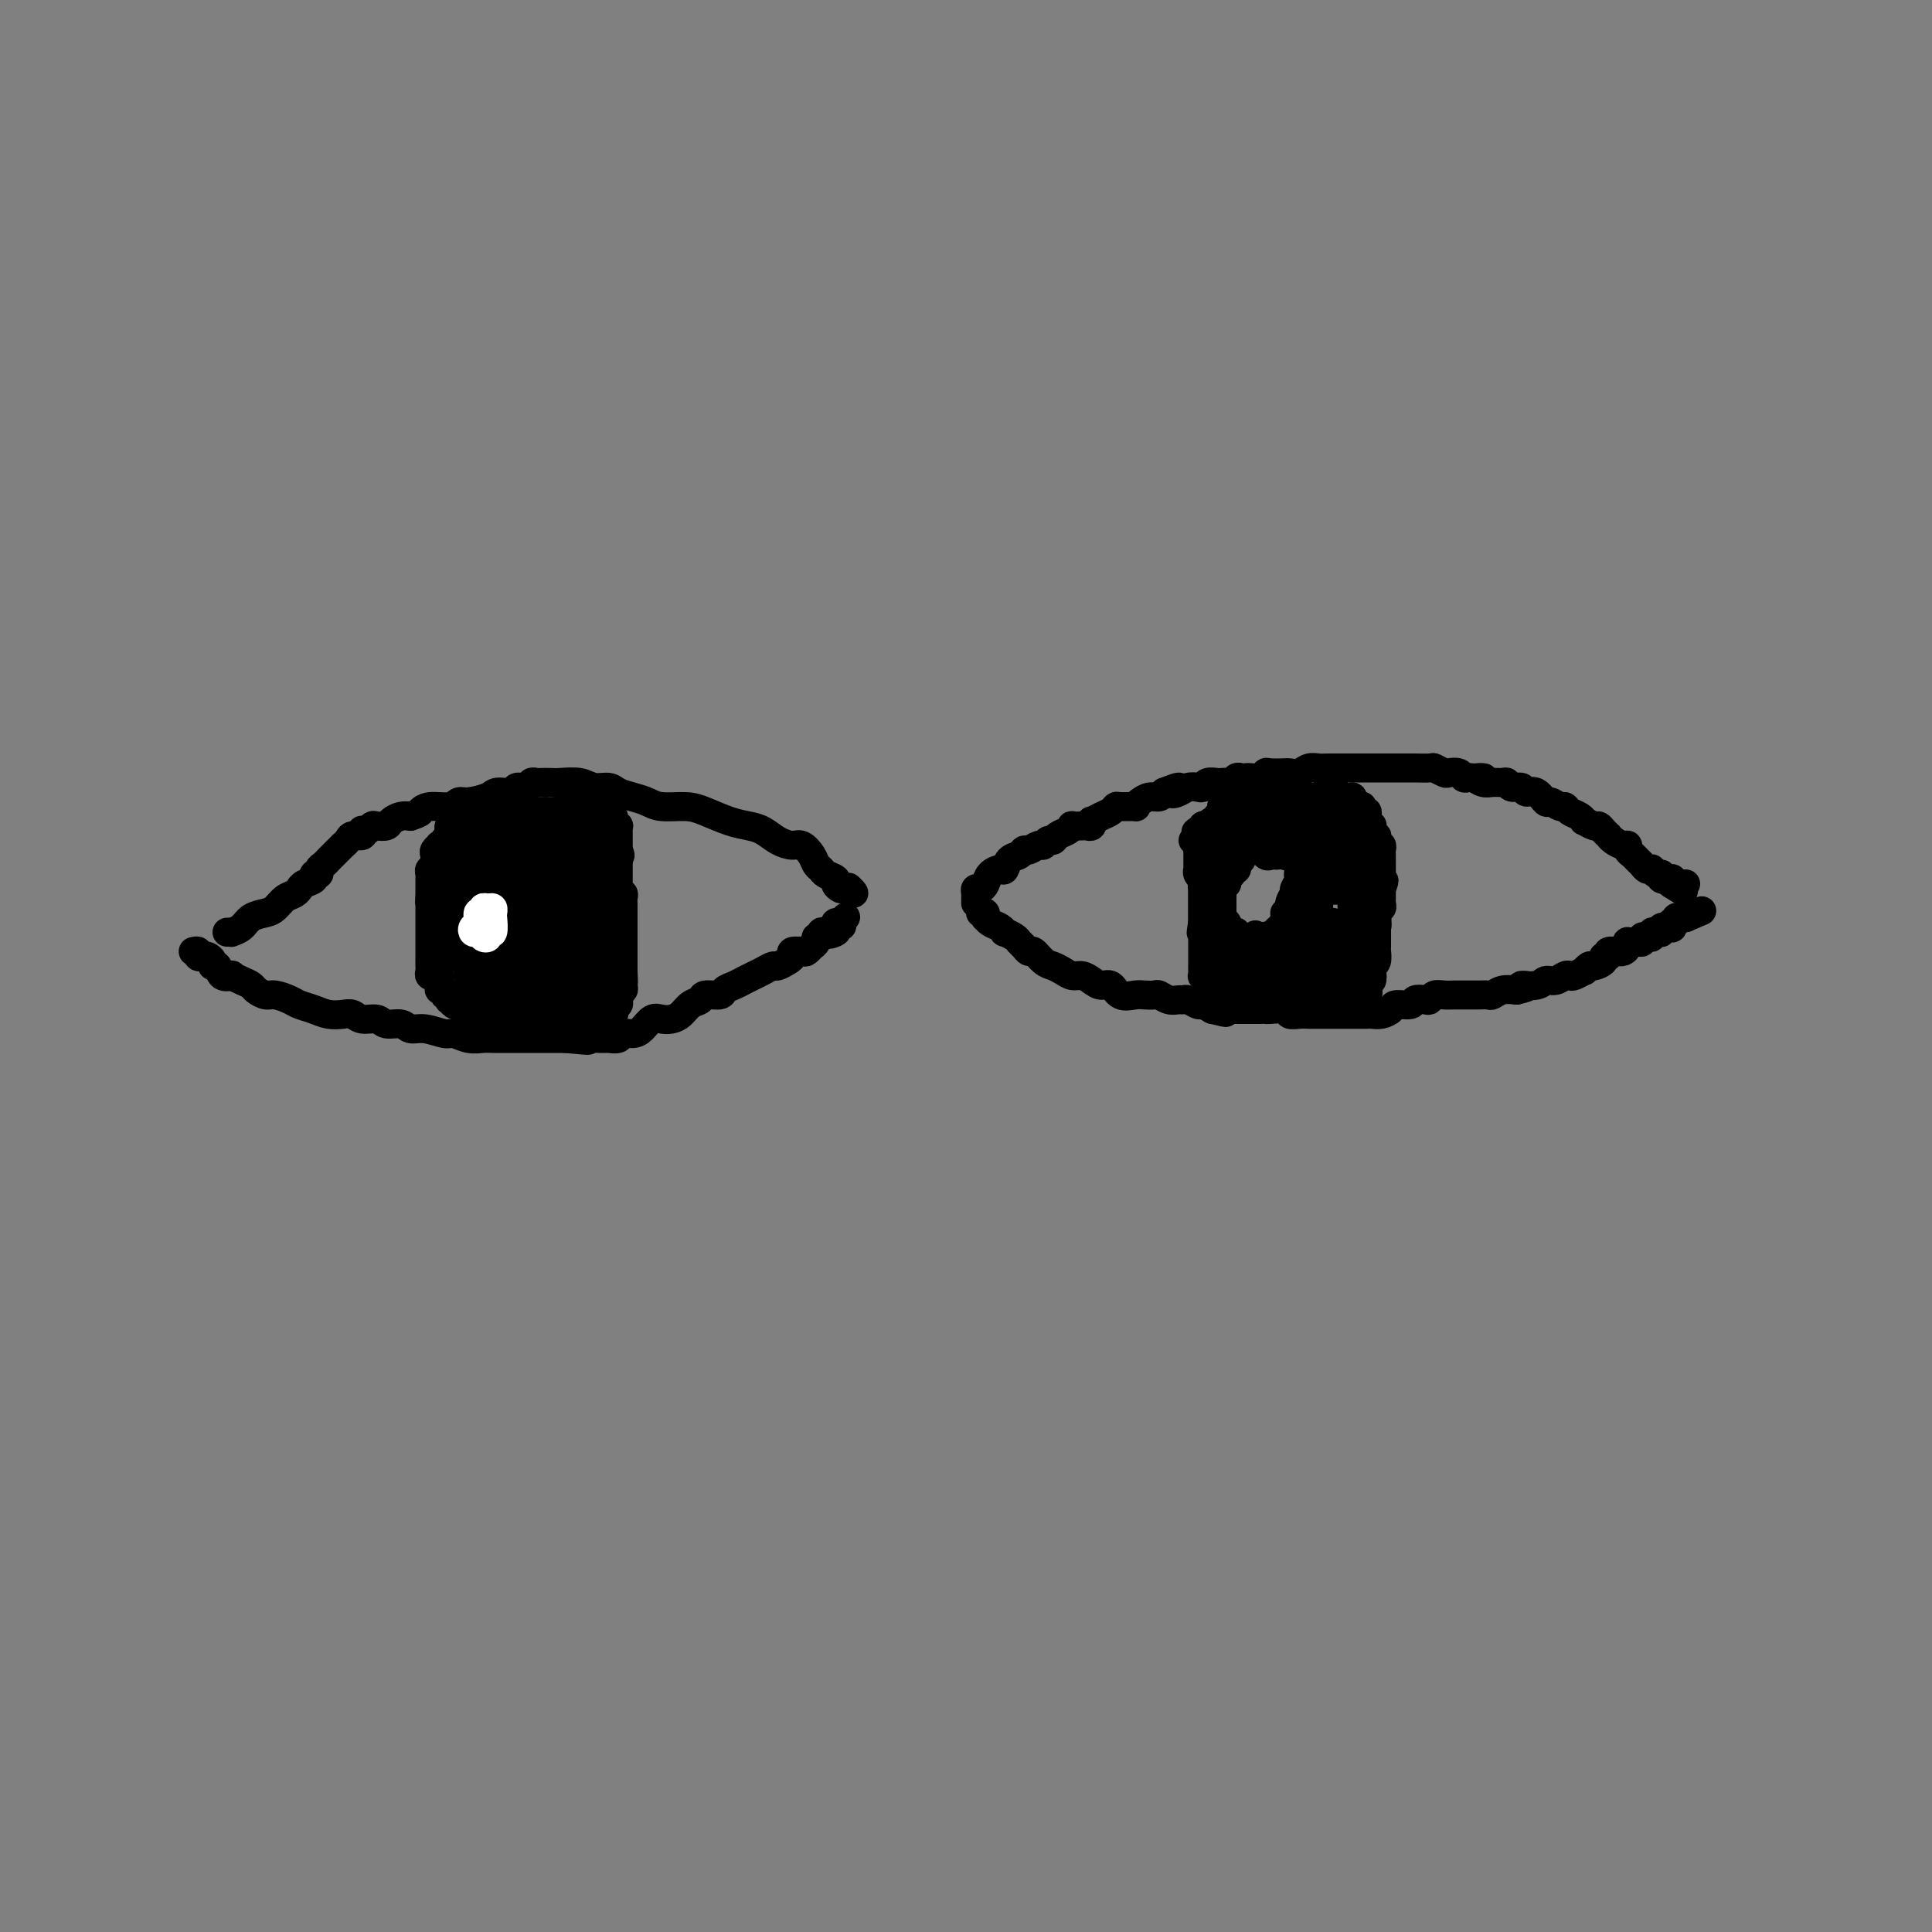 <svg viewBox='0 0 400 400' version='1.1' xmlns='http://www.w3.org/2000/svg' xmlns:xlink='http://www.w3.org/1999/xlink'><rect x="0" y="0" width="400" height="400" fill="#808080" stroke="none"/><g fill='none' stroke='rgb(0,0,0)' stroke-width='6' stroke-linecap='round' stroke-linejoin='round'><path d='M47,193c0.473,-0.016 0.945,-0.032 1,0c0.055,0.032 -0.309,0.112 0,0c0.309,-0.112 1.290,-0.415 2,-1c0.710,-0.585 1.149,-1.452 2,-2c0.851,-0.548 2.113,-0.778 3,-1c0.887,-0.222 1.400,-0.437 2,-1c0.600,-0.563 1.287,-1.474 2,-2c0.713,-0.526 1.453,-0.665 2,-1c0.547,-0.335 0.902,-0.864 1,-1c0.098,-0.136 -0.061,0.122 0,0c0.061,-0.122 0.341,-0.624 1,-1c0.659,-0.376 1.696,-0.626 2,-1c0.304,-0.374 -0.126,-0.874 0,-1c0.126,-0.126 0.807,0.121 1,0c0.193,-0.121 -0.103,-0.609 0,-1c0.103,-0.391 0.606,-0.683 1,-1c0.394,-0.317 0.679,-0.659 1,-1c0.321,-0.341 0.678,-0.683 1,-1c0.322,-0.317 0.610,-0.611 1,-1c0.390,-0.389 0.883,-0.874 1,-1c0.117,-0.126 -0.140,0.106 0,0c0.140,-0.106 0.678,-0.551 1,-1c0.322,-0.449 0.429,-0.904 1,-1c0.571,-0.096 1.606,0.167 2,0c0.394,-0.167 0.146,-0.763 0,-1c-0.146,-0.237 -0.190,-0.115 0,0c0.190,0.115 0.613,0.224 1,0c0.387,-0.224 0.736,-0.782 1,-1c0.264,-0.218 0.441,-0.097 1,0c0.559,0.097 1.500,0.170 2,0c0.500,-0.170 0.558,-0.584 1,-1c0.442,-0.416 1.269,-0.833 2,-1c0.731,-0.167 1.365,-0.083 2,0'/><path d='M85,169c2.246,-0.780 1.859,-0.730 2,-1c0.141,-0.270 0.808,-0.860 2,-1c1.192,-0.140 2.909,0.169 4,0c1.091,-0.169 1.557,-0.815 2,-1c0.443,-0.185 0.863,0.090 2,0c1.137,-0.090 2.991,-0.545 4,-1c1.009,-0.455 1.173,-0.910 2,-1c0.827,-0.090 2.316,0.186 3,0c0.684,-0.186 0.564,-0.834 1,-1c0.436,-0.166 1.430,0.152 2,0c0.570,-0.152 0.717,-0.772 1,-1c0.283,-0.228 0.701,-0.062 1,0c0.299,0.062 0.477,0.021 1,0c0.523,-0.021 1.390,-0.020 2,0c0.610,0.020 0.964,0.061 2,0c1.036,-0.061 2.756,-0.224 4,0c1.244,0.224 2.013,0.833 3,1c0.987,0.167 2.191,-0.109 3,0c0.809,0.109 1.224,0.603 2,1c0.776,0.397 1.914,0.697 3,1c1.086,0.303 2.121,0.610 3,1c0.879,0.390 1.604,0.864 3,1c1.396,0.136 3.465,-0.067 5,0c1.535,0.067 2.535,0.403 4,1c1.465,0.597 3.393,1.457 5,2c1.607,0.543 2.891,0.771 4,1c1.109,0.229 2.041,0.459 3,1c0.959,0.541 1.944,1.391 3,2c1.056,0.609 2.181,0.975 3,1c0.819,0.025 1.331,-0.292 2,0c0.669,0.292 1.493,1.191 2,2c0.507,0.809 0.695,1.526 1,2c0.305,0.474 0.726,0.705 1,1c0.274,0.295 0.402,0.654 1,1c0.598,0.346 1.665,0.680 2,1c0.335,0.320 -0.064,0.624 0,1c0.064,0.376 0.590,0.822 1,1c0.410,0.178 0.705,0.089 1,0'/><path d='M175,184c2.867,1.867 1.533,0.533 1,0c-0.533,-0.533 -0.267,-0.267 0,0'/><path d='M40,197c0.447,-0.112 0.894,-0.223 1,0c0.106,0.223 -0.130,0.782 0,1c0.130,0.218 0.627,0.095 1,0c0.373,-0.095 0.623,-0.162 1,0c0.377,0.162 0.879,0.551 1,1c0.121,0.449 -0.141,0.957 0,1c0.141,0.043 0.684,-0.378 1,0c0.316,0.378 0.403,1.554 1,2c0.597,0.446 1.703,0.161 2,0c0.297,-0.161 -0.215,-0.197 0,0c0.215,0.197 1.159,0.626 2,1c0.841,0.374 1.580,0.692 2,1c0.420,0.308 0.520,0.607 1,1c0.480,0.393 1.339,0.878 2,1c0.661,0.122 1.124,-0.121 2,0c0.876,0.121 2.164,0.607 3,1c0.836,0.393 1.221,0.693 2,1c0.779,0.307 1.951,0.622 3,1c1.049,0.378 1.976,0.818 3,1c1.024,0.182 2.146,0.105 3,0c0.854,-0.105 1.440,-0.240 2,0c0.560,0.240 1.094,0.853 2,1c0.906,0.147 2.184,-0.172 3,0c0.816,0.172 1.171,0.835 2,1c0.829,0.165 2.133,-0.167 3,0c0.867,0.167 1.299,0.833 2,1c0.701,0.167 1.672,-0.166 3,0c1.328,0.166 3.012,0.829 4,1c0.988,0.171 1.279,-0.150 2,0c0.721,0.150 1.873,0.772 3,1c1.127,0.228 2.230,0.061 3,0c0.770,-0.061 1.206,-0.016 2,0c0.794,0.016 1.945,0.004 3,0c1.055,-0.004 2.015,-0.001 3,0c0.985,0.001 1.996,0.000 3,0c1.004,-0.000 2.001,-0.000 3,0c0.999,0.000 1.999,0.000 3,0'/><path d='M117,215c8.042,0.772 3.645,0.203 3,0c-0.645,-0.203 2.460,-0.040 4,0c1.540,0.040 1.515,-0.044 2,0c0.485,0.044 1.481,0.214 2,0c0.519,-0.214 0.562,-0.814 1,-1c0.438,-0.186 1.272,0.042 2,0c0.728,-0.042 1.350,-0.353 2,-1c0.650,-0.647 1.329,-1.630 2,-2c0.671,-0.370 1.336,-0.126 2,0c0.664,0.126 1.328,0.135 2,0c0.672,-0.135 1.354,-0.414 2,-1c0.646,-0.586 1.257,-1.481 2,-2c0.743,-0.519 1.616,-0.664 2,-1c0.384,-0.336 0.277,-0.864 1,-1c0.723,-0.136 2.277,0.118 3,0c0.723,-0.118 0.616,-0.609 1,-1c0.384,-0.391 1.259,-0.683 2,-1c0.741,-0.317 1.349,-0.658 2,-1c0.651,-0.342 1.344,-0.683 2,-1c0.656,-0.317 1.276,-0.610 2,-1c0.724,-0.390 1.551,-0.879 2,-1c0.449,-0.121 0.519,0.125 1,0c0.481,-0.125 1.371,-0.621 2,-1c0.629,-0.379 0.996,-0.641 1,-1c0.004,-0.359 -0.354,-0.813 0,-1c0.354,-0.187 1.419,-0.105 2,0c0.581,0.105 0.676,0.234 1,0c0.324,-0.234 0.875,-0.832 1,-1c0.125,-0.168 -0.178,0.095 0,0c0.178,-0.095 0.835,-0.547 1,-1c0.165,-0.453 -0.163,-0.906 0,-1c0.163,-0.094 0.817,0.171 1,0c0.183,-0.171 -0.105,-0.777 0,-1c0.105,-0.223 0.601,-0.064 1,0c0.399,0.064 0.699,0.032 1,0'/><path d='M172,193c5.045,-2.796 1.159,-0.787 0,0c-1.159,0.787 0.411,0.351 1,0c0.589,-0.351 0.196,-0.616 0,-1c-0.196,-0.384 -0.197,-0.886 0,-1c0.197,-0.114 0.591,0.162 1,0c0.409,-0.162 0.831,-0.760 1,-1c0.169,-0.240 0.084,-0.120 0,0'/><path d='M202,187c-0.006,-0.341 -0.013,-0.682 0,-1c0.013,-0.318 0.044,-0.613 0,-1c-0.044,-0.387 -0.163,-0.864 0,-1c0.163,-0.136 0.607,0.071 1,0c0.393,-0.071 0.734,-0.418 1,-1c0.266,-0.582 0.456,-1.398 1,-2c0.544,-0.602 1.441,-0.988 2,-1c0.559,-0.012 0.779,0.352 1,0c0.221,-0.352 0.444,-1.419 1,-2c0.556,-0.581 1.444,-0.676 2,-1c0.556,-0.324 0.779,-0.875 1,-1c0.221,-0.125 0.441,0.178 1,0c0.559,-0.178 1.458,-0.835 2,-1c0.542,-0.165 0.726,0.163 1,0c0.274,-0.163 0.638,-0.818 1,-1c0.362,-0.182 0.722,0.109 1,0c0.278,-0.109 0.474,-0.618 1,-1c0.526,-0.382 1.384,-0.639 2,-1c0.616,-0.361 0.992,-0.828 1,-1c0.008,-0.172 -0.351,-0.050 0,0c0.351,0.050 1.413,0.028 2,0c0.587,-0.028 0.699,-0.063 1,0c0.301,0.063 0.791,0.224 1,0c0.209,-0.224 0.137,-0.834 0,-1c-0.137,-0.166 -0.337,0.113 0,0c0.337,-0.113 1.212,-0.619 2,-1c0.788,-0.381 1.489,-0.637 2,-1c0.511,-0.363 0.833,-0.832 1,-1c0.167,-0.168 0.180,-0.035 1,0c0.820,0.035 2.447,-0.028 3,0c0.553,0.028 0.032,0.148 0,0c-0.032,-0.148 0.424,-0.566 1,-1c0.576,-0.434 1.270,-0.886 2,-1c0.730,-0.114 1.494,0.110 2,0c0.506,-0.110 0.753,-0.555 1,-1'/><path d='M241,164c5.058,-2.027 2.703,-0.595 2,0c-0.703,0.595 0.244,0.352 1,0c0.756,-0.352 1.320,-0.812 2,-1c0.680,-0.188 1.478,-0.103 2,0c0.522,0.103 0.770,0.223 1,0c0.230,-0.223 0.443,-0.791 1,-1c0.557,-0.209 1.459,-0.060 2,0c0.541,0.060 0.722,0.030 1,0c0.278,-0.030 0.652,-0.061 1,0c0.348,0.061 0.670,0.212 1,0c0.330,-0.212 0.669,-0.788 1,-1c0.331,-0.212 0.652,-0.061 1,0c0.348,0.061 0.721,0.030 1,0c0.279,-0.030 0.464,-0.061 1,0c0.536,0.061 1.424,0.212 2,0c0.576,-0.212 0.840,-0.788 1,-1c0.160,-0.212 0.217,-0.061 1,0c0.783,0.061 2.293,0.030 3,0c0.707,-0.030 0.610,-0.061 1,0c0.390,0.061 1.266,0.212 2,0c0.734,-0.212 1.327,-0.789 2,-1c0.673,-0.211 1.425,-0.057 2,0c0.575,0.057 0.972,0.015 2,0c1.028,-0.015 2.685,-0.004 4,0c1.315,0.004 2.286,0.001 3,0c0.714,-0.001 1.170,-0.000 2,0c0.830,0.000 2.034,0.000 3,0c0.966,-0.000 1.695,0.000 2,0c0.305,-0.000 0.185,-0.001 1,0c0.815,0.001 2.565,0.004 3,0c0.435,-0.004 -0.446,-0.015 0,0c0.446,0.015 2.217,0.056 3,0c0.783,-0.056 0.577,-0.207 1,0c0.423,0.207 1.475,0.774 2,1c0.525,0.226 0.522,0.112 1,0c0.478,-0.112 1.436,-0.223 2,0c0.564,0.223 0.732,0.778 1,1c0.268,0.222 0.634,0.111 1,0'/><path d='M304,161c5.213,0.248 2.745,-0.131 2,0c-0.745,0.131 0.233,0.771 1,1c0.767,0.229 1.323,0.046 2,0c0.677,-0.046 1.476,0.045 2,0c0.524,-0.045 0.773,-0.224 1,0c0.227,0.224 0.432,0.853 1,1c0.568,0.147 1.499,-0.186 2,0c0.501,0.186 0.572,0.891 1,1c0.428,0.109 1.214,-0.378 2,0c0.786,0.378 1.572,1.621 2,2c0.428,0.379 0.499,-0.106 1,0c0.501,0.106 1.431,0.803 2,1c0.569,0.197 0.778,-0.106 1,0c0.222,0.106 0.459,0.621 1,1c0.541,0.379 1.388,0.623 2,1c0.612,0.377 0.990,0.888 1,1c0.010,0.112 -0.347,-0.176 0,0c0.347,0.176 1.399,0.817 2,1c0.601,0.183 0.752,-0.092 1,0c0.248,0.092 0.595,0.550 1,1c0.405,0.450 0.869,0.890 1,1c0.131,0.110 -0.071,-0.111 0,0c0.071,0.111 0.414,0.555 1,1c0.586,0.445 1.414,0.893 2,1c0.586,0.107 0.931,-0.126 1,0c0.069,0.126 -0.136,0.612 0,1c0.136,0.388 0.615,0.679 1,1c0.385,0.321 0.677,0.673 1,1c0.323,0.327 0.678,0.627 1,1c0.322,0.373 0.613,0.817 1,1c0.387,0.183 0.872,0.105 1,0c0.128,-0.105 -0.102,-0.238 0,0c0.102,0.238 0.535,0.848 1,1c0.465,0.152 0.962,-0.153 1,0c0.038,0.153 -0.381,0.763 0,1c0.381,0.237 1.564,0.102 2,0c0.436,-0.102 0.125,-0.172 0,0c-0.125,0.172 -0.062,0.586 0,1'/><path d='M346,183c4.514,2.939 1.797,0.788 1,0c-0.797,-0.788 0.324,-0.212 1,0c0.676,0.212 0.907,0.061 1,0c0.093,-0.061 0.046,-0.030 0,0'/><path d='M203,189c0.418,-0.120 0.836,-0.240 1,0c0.164,0.240 0.072,0.839 0,1c-0.072,0.161 -0.126,-0.115 0,0c0.126,0.115 0.433,0.622 1,1c0.567,0.378 1.395,0.626 2,1c0.605,0.374 0.988,0.873 1,1c0.012,0.127 -0.347,-0.119 0,0c0.347,0.119 1.402,0.605 2,1c0.598,0.395 0.741,0.701 1,1c0.259,0.299 0.636,0.591 1,1c0.364,0.409 0.716,0.935 1,1c0.284,0.065 0.499,-0.333 1,0c0.501,0.333 1.289,1.395 2,2c0.711,0.605 1.345,0.753 2,1c0.655,0.247 1.330,0.592 2,1c0.670,0.408 1.334,0.878 2,1c0.666,0.122 1.332,-0.103 2,0c0.668,0.103 1.338,0.535 2,1c0.662,0.465 1.318,0.962 2,1c0.682,0.038 1.391,-0.382 2,0c0.609,0.382 1.118,1.565 2,2c0.882,0.435 2.137,0.120 3,0c0.863,-0.120 1.334,-0.046 2,0c0.666,0.046 1.527,0.065 2,0c0.473,-0.065 0.560,-0.215 1,0c0.440,0.215 1.235,0.794 2,1c0.765,0.206 1.500,0.041 2,0c0.500,-0.041 0.767,0.044 1,0c0.233,-0.044 0.434,-0.218 1,0c0.566,0.218 1.499,0.828 2,1c0.501,0.172 0.572,-0.094 1,0c0.428,0.094 1.214,0.547 2,1'/><path d='M251,209c4.970,1.238 1.896,0.332 1,0c-0.896,-0.332 0.388,-0.089 1,0c0.612,0.089 0.553,0.024 1,0c0.447,-0.024 1.402,-0.006 2,0c0.598,0.006 0.841,0.002 1,0c0.159,-0.002 0.235,-0.002 1,0c0.765,0.002 2.217,0.004 3,0c0.783,-0.004 0.895,-0.015 1,0c0.105,0.015 0.202,0.057 1,0c0.798,-0.057 2.296,-0.211 3,0c0.704,0.211 0.612,0.789 1,1c0.388,0.211 1.255,0.057 2,0c0.745,-0.057 1.368,-0.015 2,0c0.632,0.015 1.273,0.004 2,0c0.727,-0.004 1.542,-0.001 2,0c0.458,0.001 0.561,0.000 1,0c0.439,-0.000 1.216,-0.000 2,0c0.784,0.000 1.575,0.001 2,0c0.425,-0.001 0.485,-0.003 1,0c0.515,0.003 1.484,0.011 2,0c0.516,-0.011 0.580,-0.040 1,0c0.420,0.040 1.197,0.151 2,0c0.803,-0.151 1.633,-0.562 2,-1c0.367,-0.438 0.269,-0.901 1,-1c0.731,-0.099 2.289,0.166 3,0c0.711,-0.166 0.574,-0.762 1,-1c0.426,-0.238 1.413,-0.116 2,0c0.587,0.116 0.772,0.227 1,0c0.228,-0.227 0.498,-0.793 1,-1c0.502,-0.207 1.236,-0.055 2,0c0.764,0.055 1.556,0.015 2,0c0.444,-0.015 0.538,-0.003 1,0c0.462,0.003 1.292,-0.003 2,0c0.708,0.003 1.295,0.015 2,0c0.705,-0.015 1.529,-0.055 2,0c0.471,0.055 0.588,0.207 1,0c0.412,-0.207 1.118,-0.773 2,-1c0.882,-0.227 1.941,-0.113 3,0'/><path d='M314,205c4.402,-1.017 1.407,-1.061 1,-1c-0.407,0.061 1.775,0.226 3,0c1.225,-0.226 1.493,-0.844 2,-1c0.507,-0.156 1.254,0.150 2,0c0.746,-0.150 1.491,-0.757 2,-1c0.509,-0.243 0.781,-0.122 1,0c0.219,0.122 0.386,0.244 1,0c0.614,-0.244 1.675,-0.853 2,-1c0.325,-0.147 -0.086,0.167 0,0c0.086,-0.167 0.668,-0.814 1,-1c0.332,-0.186 0.412,0.090 1,0c0.588,-0.090 1.682,-0.546 2,-1c0.318,-0.454 -0.140,-0.906 0,-1c0.140,-0.094 0.877,0.172 1,0c0.123,-0.172 -0.370,-0.781 0,-1c0.370,-0.219 1.602,-0.048 2,0c0.398,0.048 -0.038,-0.026 0,0c0.038,0.026 0.549,0.151 1,0c0.451,-0.151 0.842,-0.576 1,-1c0.158,-0.424 0.085,-0.845 0,-1c-0.085,-0.155 -0.181,-0.045 0,0c0.181,0.045 0.640,0.026 1,0c0.360,-0.026 0.622,-0.059 1,0c0.378,0.059 0.871,0.208 1,0c0.129,-0.208 -0.106,-0.774 0,-1c0.106,-0.226 0.555,-0.112 1,0c0.445,0.112 0.888,0.223 1,0c0.112,-0.223 -0.106,-0.778 0,-1c0.106,-0.222 0.536,-0.111 1,0c0.464,0.111 0.960,0.222 1,0c0.040,-0.222 -0.378,-0.776 0,-1c0.378,-0.224 1.550,-0.116 2,0c0.450,0.116 0.176,0.241 0,0c-0.176,-0.241 -0.254,-0.849 0,-1c0.254,-0.151 0.841,0.155 1,0c0.159,-0.155 -0.111,-0.773 0,-1c0.111,-0.227 0.603,-0.065 1,0c0.397,0.065 0.698,0.032 1,0'/><path d='M349,190c5.833,-2.500 2.917,-1.250 0,0'/><path d='M275,173c0.089,-0.000 0.177,-0.000 0,0c-0.177,0.000 -0.621,0.000 -1,0c-0.379,-0.000 -0.693,-0.000 -1,0c-0.307,0.000 -0.607,0.000 -1,0c-0.393,-0.000 -0.879,-0.000 -1,0c-0.121,0.000 0.123,0.000 0,0c-0.123,-0.000 -0.611,-0.000 -1,0c-0.389,0.000 -0.678,0.000 -1,0c-0.322,-0.000 -0.678,-0.000 -1,0c-0.322,0.000 -0.611,0.000 -1,0c-0.389,-0.000 -0.877,-0.001 -1,0c-0.123,0.001 0.121,0.004 0,0c-0.121,-0.004 -0.606,-0.015 -1,0c-0.394,0.015 -0.698,0.056 -1,0c-0.302,-0.056 -0.602,-0.207 -1,0c-0.398,0.207 -0.894,0.774 -1,1c-0.106,0.226 0.179,0.112 0,0c-0.179,-0.112 -0.821,-0.224 -1,0c-0.179,0.224 0.106,0.782 0,1c-0.106,0.218 -0.603,0.096 -1,0c-0.397,-0.096 -0.694,-0.166 -1,0c-0.306,0.166 -0.622,0.569 -1,1c-0.378,0.431 -0.818,0.890 -1,1c-0.182,0.110 -0.105,-0.128 0,0c0.105,0.128 0.238,0.622 0,1c-0.238,0.378 -0.847,0.640 -1,1c-0.153,0.360 0.151,0.817 0,1c-0.151,0.183 -0.758,0.091 -1,0c-0.242,-0.091 -0.120,-0.182 0,0c0.120,0.182 0.238,0.636 0,1c-0.238,0.364 -0.833,0.636 -1,1c-0.167,0.364 0.095,0.818 0,1c-0.095,0.182 -0.548,0.091 -1,0'/><path d='M253,183c-1.547,1.786 -0.415,1.252 0,1c0.415,-0.252 0.111,-0.223 0,0c-0.111,0.223 -0.030,0.638 0,1c0.030,0.362 0.008,0.671 0,1c-0.008,0.329 -0.003,0.680 0,1c0.003,0.320 0.005,0.611 0,1c-0.005,0.389 -0.015,0.878 0,1c0.015,0.122 0.055,-0.121 0,0c-0.055,0.121 -0.207,0.607 0,1c0.207,0.393 0.772,0.694 1,1c0.228,0.306 0.118,0.617 0,1c-0.118,0.383 -0.243,0.839 0,1c0.243,0.161 0.854,0.028 1,0c0.146,-0.028 -0.172,0.048 0,0c0.172,-0.048 0.834,-0.219 1,0c0.166,0.219 -0.163,0.828 0,1c0.163,0.172 0.817,-0.094 1,0c0.183,0.094 -0.106,0.547 0,1c0.106,0.453 0.606,0.906 1,1c0.394,0.094 0.680,-0.172 1,0c0.320,0.172 0.673,0.781 1,1c0.327,0.219 0.626,0.048 1,0c0.374,-0.048 0.821,0.026 1,0c0.179,-0.026 0.091,-0.152 0,0c-0.091,0.152 -0.183,0.580 0,1c0.183,0.420 0.641,0.830 1,1c0.359,0.170 0.617,0.098 1,0c0.383,-0.098 0.890,-0.222 1,0c0.110,0.222 -0.177,0.792 0,1c0.177,0.208 0.817,0.056 1,0c0.183,-0.056 -0.091,-0.016 0,0c0.091,0.016 0.545,0.008 1,0'/><path d='M267,200c2.174,1.254 1.108,0.389 1,0c-0.108,-0.389 0.741,-0.300 1,0c0.259,0.300 -0.071,0.813 0,1c0.071,0.187 0.542,0.050 1,0c0.458,-0.050 0.901,-0.013 1,0c0.099,0.013 -0.146,0.004 0,0c0.146,-0.004 0.683,-0.001 1,0c0.317,0.001 0.414,0.000 1,0c0.586,-0.000 1.663,0.000 2,0c0.337,-0.000 -0.065,-0.000 0,0c0.065,0.000 0.596,0.001 1,0c0.404,-0.001 0.682,-0.004 1,0c0.318,0.004 0.678,0.016 1,0c0.322,-0.016 0.607,-0.060 1,0c0.393,0.060 0.894,0.224 1,0c0.106,-0.224 -0.183,-0.834 0,-1c0.183,-0.166 0.838,0.114 1,0c0.162,-0.114 -0.168,-0.622 0,-1c0.168,-0.378 0.833,-0.626 1,-1c0.167,-0.374 -0.166,-0.875 0,-1c0.166,-0.125 0.829,0.125 1,0c0.171,-0.125 -0.151,-0.625 0,-1c0.151,-0.375 0.776,-0.625 1,-1c0.224,-0.375 0.046,-0.874 0,-1c-0.046,-0.126 0.040,0.121 0,0c-0.040,-0.121 -0.207,-0.611 0,-1c0.207,-0.389 0.788,-0.678 1,-1c0.212,-0.322 0.056,-0.679 0,-1c-0.056,-0.321 -0.011,-0.607 0,-1c0.011,-0.393 -0.011,-0.893 0,-1c0.011,-0.107 0.056,0.180 0,0c-0.056,-0.180 -0.211,-0.826 0,-1c0.211,-0.174 0.789,0.125 1,0c0.211,-0.125 0.057,-0.673 0,-1c-0.057,-0.327 -0.015,-0.434 0,-1c0.015,-0.566 0.004,-1.590 0,-2c-0.004,-0.410 -0.002,-0.205 0,0'/><path d='M286,184c1.083,-2.807 0.290,-1.326 0,-1c-0.290,0.326 -0.078,-0.504 0,-1c0.078,-0.496 0.021,-0.658 0,-1c-0.021,-0.342 -0.006,-0.865 0,-1c0.006,-0.135 0.001,0.119 0,0c-0.001,-0.119 0.001,-0.610 0,-1c-0.001,-0.390 -0.004,-0.678 0,-1c0.004,-0.322 0.015,-0.677 0,-1c-0.015,-0.323 -0.056,-0.612 0,-1c0.056,-0.388 0.207,-0.874 0,-1c-0.207,-0.126 -0.773,0.107 -1,0c-0.227,-0.107 -0.114,-0.554 0,-1c0.114,-0.446 0.228,-0.890 0,-1c-0.228,-0.110 -0.797,0.115 -1,0c-0.203,-0.115 -0.040,-0.570 0,-1c0.040,-0.430 -0.042,-0.836 0,-1c0.042,-0.164 0.208,-0.086 0,0c-0.208,0.086 -0.792,0.182 -1,0c-0.208,-0.182 -0.042,-0.641 0,-1c0.042,-0.359 -0.041,-0.618 0,-1c0.041,-0.382 0.207,-0.887 0,-1c-0.207,-0.113 -0.788,0.166 -1,0c-0.212,-0.166 -0.057,-0.775 0,-1c0.057,-0.225 0.016,-0.064 0,0c-0.016,0.064 -0.008,0.032 0,0'/><path d='M280,167c0.423,-0.322 0.845,-0.643 1,0c0.155,0.643 0.041,2.252 0,3c-0.041,0.748 -0.011,0.637 0,1c0.011,0.363 0.003,1.202 0,2c-0.003,0.798 -0.001,1.557 0,2c0.001,0.443 -0.000,0.570 0,1c0.000,0.430 0.001,1.162 0,2c-0.001,0.838 -0.004,1.782 0,2c0.004,0.218 0.015,-0.291 0,0c-0.015,0.291 -0.057,1.380 0,2c0.057,0.620 0.211,0.769 0,1c-0.211,0.231 -0.789,0.544 -1,1c-0.211,0.456 -0.057,1.055 0,1c0.057,-0.055 0.015,-0.762 0,-1c-0.015,-0.238 -0.004,-0.005 0,0c0.004,0.005 0.001,-0.219 0,-1c-0.001,-0.781 -0.000,-2.120 0,-3c0.000,-0.880 0.000,-1.300 0,-2c-0.000,-0.700 -0.000,-1.679 0,-3c0.000,-1.321 0.000,-2.985 0,-4c-0.000,-1.015 -0.000,-1.380 0,-2c0.000,-0.620 0.000,-1.496 0,-2c-0.000,-0.504 -0.000,-0.636 0,-1c0.000,-0.364 0.000,-0.959 0,-1c-0.000,-0.041 -0.000,0.473 0,1c0.000,0.527 0.000,1.068 0,1c-0.000,-0.068 -0.000,-0.745 0,0c0.000,0.745 0.000,2.911 0,4c-0.000,1.089 -0.000,1.101 0,2c0.000,0.899 0.000,2.685 0,4c-0.000,1.315 -0.000,2.157 0,3'/><path d='M280,180c-0.000,2.751 -0.001,3.128 0,4c0.001,0.872 0.004,2.239 0,3c-0.004,0.761 -0.015,0.917 0,1c0.015,0.083 0.057,0.094 0,0c-0.057,-0.094 -0.211,-0.294 0,-1c0.211,-0.706 0.788,-1.918 1,-3c0.212,-1.082 0.058,-2.033 0,-3c-0.058,-0.967 -0.019,-1.950 0,-3c0.019,-1.050 0.020,-2.166 0,-3c-0.020,-0.834 -0.061,-1.386 0,-2c0.061,-0.614 0.222,-1.291 0,-2c-0.222,-0.709 -0.829,-1.452 -1,-2c-0.171,-0.548 0.094,-0.902 0,-1c-0.094,-0.098 -0.546,0.061 -1,0c-0.454,-0.061 -0.910,-0.341 -1,0c-0.090,0.341 0.186,1.302 0,2c-0.186,0.698 -0.835,1.132 -1,2c-0.165,0.868 0.152,2.169 0,3c-0.152,0.831 -0.774,1.193 -1,2c-0.226,0.807 -0.058,2.061 0,3c0.058,0.939 0.006,1.563 0,2c-0.006,0.437 0.036,0.686 0,1c-0.036,0.314 -0.149,0.691 0,1c0.149,0.309 0.562,0.550 1,0c0.438,-0.550 0.903,-1.890 1,-3c0.097,-1.110 -0.172,-1.989 0,-3c0.172,-1.011 0.786,-2.156 1,-3c0.214,-0.844 0.030,-1.389 0,-2c-0.030,-0.611 0.095,-1.287 0,-2c-0.095,-0.713 -0.410,-1.461 -1,-2c-0.590,-0.539 -1.454,-0.868 -2,-1c-0.546,-0.132 -0.773,-0.066 -1,0'/><path d='M275,168c-0.570,-0.456 0.006,-0.096 0,0c-0.006,0.096 -0.594,-0.073 -1,0c-0.406,0.073 -0.631,0.387 -1,1c-0.369,0.613 -0.884,1.525 -1,2c-0.116,0.475 0.165,0.512 0,1c-0.165,0.488 -0.777,1.426 -1,2c-0.223,0.574 -0.057,0.784 0,1c0.057,0.216 0.005,0.437 0,1c-0.005,0.563 0.036,1.467 0,2c-0.036,0.533 -0.149,0.694 0,1c0.149,0.306 0.562,0.755 1,1c0.438,0.245 0.902,0.284 1,0c0.098,-0.284 -0.170,-0.890 0,-1c0.170,-0.110 0.777,0.278 1,0c0.223,-0.278 0.062,-1.222 0,-2c-0.062,-0.778 -0.023,-1.389 0,-2c0.023,-0.611 0.031,-1.221 0,-2c-0.031,-0.779 -0.103,-1.725 0,-2c0.103,-0.275 0.379,0.122 0,0c-0.379,-0.122 -1.415,-0.761 -2,-1c-0.585,-0.239 -0.721,-0.076 -1,0c-0.279,0.076 -0.702,0.066 -1,0c-0.298,-0.066 -0.472,-0.188 -1,0c-0.528,0.188 -1.411,0.685 -2,1c-0.589,0.315 -0.884,0.449 -1,1c-0.116,0.551 -0.052,1.518 0,2c0.052,0.482 0.094,0.478 0,1c-0.094,0.522 -0.324,1.568 0,2c0.324,0.432 1.201,0.248 2,0c0.799,-0.248 1.520,-0.561 2,-1c0.480,-0.439 0.718,-1.004 1,-2c0.282,-0.996 0.609,-2.424 1,-3c0.391,-0.576 0.847,-0.299 1,-1c0.153,-0.701 0.003,-2.381 0,-3c-0.003,-0.619 0.142,-0.177 0,0c-0.142,0.177 -0.571,0.088 -1,0'/><path d='M272,167c-0.082,-1.081 -0.786,-0.284 -1,0c-0.214,0.284 0.064,0.055 0,0c-0.064,-0.055 -0.470,0.064 -1,0c-0.530,-0.064 -1.186,-0.312 -2,0c-0.814,0.312 -1.787,1.183 -2,2c-0.213,0.817 0.336,1.581 0,2c-0.336,0.419 -1.555,0.494 -2,1c-0.445,0.506 -0.117,1.442 0,2c0.117,0.558 0.021,0.739 0,1c-0.021,0.261 0.033,0.604 0,1c-0.033,0.396 -0.154,0.847 0,1c0.154,0.153 0.584,0.010 1,0c0.416,-0.010 0.819,0.113 1,0c0.181,-0.113 0.139,-0.463 0,-1c-0.139,-0.537 -0.376,-1.262 0,-2c0.376,-0.738 1.366,-1.490 2,-2c0.634,-0.510 0.913,-0.778 1,-1c0.087,-0.222 -0.020,-0.396 0,-1c0.020,-0.604 0.165,-1.637 0,-2c-0.165,-0.363 -0.639,-0.057 -1,0c-0.361,0.057 -0.607,-0.136 -1,0c-0.393,0.136 -0.932,0.602 -1,1c-0.068,0.398 0.334,0.727 0,1c-0.334,0.273 -1.406,0.491 -2,1c-0.594,0.509 -0.711,1.311 -1,2c-0.289,0.689 -0.750,1.266 -1,2c-0.250,0.734 -0.290,1.626 0,2c0.290,0.374 0.908,0.232 1,0c0.092,-0.232 -0.343,-0.552 0,-1c0.343,-0.448 1.465,-1.024 2,-2c0.535,-0.976 0.483,-2.353 1,-3c0.517,-0.647 1.602,-0.565 2,-1c0.398,-0.435 0.107,-1.386 0,-2c-0.107,-0.614 -0.031,-0.890 0,-1c0.031,-0.110 0.015,-0.055 0,0'/><path d='M268,167c0.754,-1.268 -0.362,-0.438 -1,0c-0.638,0.438 -0.796,0.484 -1,1c-0.204,0.516 -0.452,1.501 -1,2c-0.548,0.499 -1.397,0.511 -2,1c-0.603,0.489 -0.962,1.455 -1,2c-0.038,0.545 0.244,0.671 0,1c-0.244,0.329 -1.015,0.862 -1,1c0.015,0.138 0.816,-0.119 1,-1c0.184,-0.881 -0.249,-2.387 0,-3c0.249,-0.613 1.182,-0.332 2,-1c0.818,-0.668 1.523,-2.285 2,-3c0.477,-0.715 0.728,-0.528 1,-1c0.272,-0.472 0.566,-1.601 1,-2c0.434,-0.399 1.007,-0.066 1,0c-0.007,0.066 -0.596,-0.133 -1,0c-0.404,0.133 -0.624,0.599 -1,1c-0.376,0.401 -0.910,0.739 -1,1c-0.090,0.261 0.263,0.447 0,1c-0.263,0.553 -1.144,1.472 -2,2c-0.856,0.528 -1.688,0.664 -2,1c-0.312,0.336 -0.106,0.871 0,1c0.106,0.129 0.111,-0.150 0,0c-0.111,0.150 -0.338,0.727 0,1c0.338,0.273 1.242,0.241 2,0c0.758,-0.241 1.369,-0.691 2,-1c0.631,-0.309 1.282,-0.478 2,-1c0.718,-0.522 1.502,-1.398 2,-2c0.498,-0.602 0.711,-0.931 1,-1c0.289,-0.069 0.654,0.123 1,0c0.346,-0.123 0.673,-0.562 1,-1'/><path d='M273,166c1.705,-0.538 0.467,0.618 0,1c-0.467,0.382 -0.164,-0.009 0,0c0.164,0.009 0.187,0.419 0,1c-0.187,0.581 -0.586,1.333 -1,2c-0.414,0.667 -0.844,1.249 -1,2c-0.156,0.751 -0.039,1.672 0,2c0.039,0.328 -0.002,0.062 0,0c0.002,-0.062 0.047,0.079 0,0c-0.047,-0.079 -0.184,-0.377 0,-1c0.184,-0.623 0.690,-1.569 1,-2c0.310,-0.431 0.423,-0.347 1,-1c0.577,-0.653 1.619,-2.043 2,-3c0.381,-0.957 0.102,-1.483 0,-2c-0.102,-0.517 -0.027,-1.027 0,-1c0.027,0.027 0.007,0.590 0,1c-0.007,0.410 -0.002,0.668 0,1c0.002,0.332 -0.001,0.737 0,1c0.001,0.263 0.004,0.384 0,1c-0.004,0.616 -0.015,1.728 0,2c0.015,0.272 0.056,-0.294 0,-1c-0.056,-0.706 -0.210,-1.552 0,-2c0.210,-0.448 0.785,-0.499 1,-1c0.215,-0.501 0.072,-1.452 0,-2c-0.072,-0.548 -0.071,-0.695 0,-1c0.071,-0.305 0.211,-0.769 0,-1c-0.211,-0.231 -0.775,-0.228 -1,0c-0.225,0.228 -0.113,0.681 0,1c0.113,0.319 0.226,0.505 0,1c-0.226,0.495 -0.793,1.298 -1,2c-0.207,0.702 -0.056,1.305 0,2c0.056,0.695 0.016,1.484 0,2c-0.016,0.516 -0.008,0.758 0,1'/><path d='M274,171c-0.114,1.115 0.600,0.401 1,0c0.400,-0.401 0.485,-0.490 1,-1c0.515,-0.510 1.458,-1.440 2,-2c0.542,-0.560 0.681,-0.748 1,-1c0.319,-0.252 0.818,-0.568 1,-1c0.182,-0.432 0.046,-0.981 0,-1c-0.046,-0.019 -0.001,0.491 0,1c0.001,0.509 -0.042,1.018 0,1c0.042,-0.018 0.169,-0.562 0,0c-0.169,0.562 -0.633,2.230 -1,3c-0.367,0.770 -0.635,0.640 -1,1c-0.365,0.360 -0.826,1.208 -1,2c-0.174,0.792 -0.062,1.529 0,2c0.062,0.471 0.073,0.677 0,1c-0.073,0.323 -0.231,0.764 0,1c0.231,0.236 0.851,0.268 1,0c0.149,-0.268 -0.171,-0.836 0,-1c0.171,-0.164 0.834,0.074 1,0c0.166,-0.074 -0.166,-0.462 0,-1c0.166,-0.538 0.829,-1.228 1,-2c0.171,-0.772 -0.150,-1.628 0,-2c0.150,-0.372 0.772,-0.261 1,0c0.228,0.261 0.061,0.673 0,1c-0.061,0.327 -0.016,0.570 0,1c0.016,0.430 0.004,1.048 0,2c-0.004,0.952 -0.001,2.236 0,3c0.001,0.764 0.000,1.006 0,2c-0.000,0.994 -0.000,2.740 0,4c0.000,1.260 0.000,2.034 0,3c-0.000,0.966 -0.000,2.125 0,3c0.000,0.875 0.000,1.466 0,2c-0.000,0.534 -0.000,1.010 0,1c0.000,-0.010 0.000,-0.505 0,-1'/><path d='M281,192c0.171,2.813 0.098,0.347 0,-1c-0.098,-1.347 -0.223,-1.574 0,-2c0.223,-0.426 0.792,-1.051 1,-2c0.208,-0.949 0.056,-2.222 0,-3c-0.056,-0.778 -0.015,-1.062 0,-1c0.015,0.062 0.004,0.470 0,1c-0.004,0.530 -0.002,1.181 0,2c0.002,0.819 0.005,1.807 0,3c-0.005,1.193 -0.016,2.593 0,4c0.016,1.407 0.061,2.822 0,4c-0.061,1.178 -0.227,2.120 0,3c0.227,0.880 0.845,1.698 1,2c0.155,0.302 -0.155,0.086 0,0c0.155,-0.086 0.773,-0.043 1,0c0.227,0.043 0.061,0.086 0,0c-0.061,-0.086 -0.016,-0.303 0,-1c0.016,-0.697 0.005,-1.875 0,-3c-0.005,-1.125 -0.004,-2.196 0,-3c0.004,-0.804 0.012,-1.339 0,-2c-0.012,-0.661 -0.044,-1.447 0,-2c0.044,-0.553 0.166,-0.873 0,-1c-0.166,-0.127 -0.618,-0.061 -1,0c-0.382,0.061 -0.692,0.118 -1,0c-0.308,-0.118 -0.612,-0.411 -1,0c-0.388,0.411 -0.860,1.527 -1,2c-0.140,0.473 0.054,0.301 0,1c-0.054,0.699 -0.354,2.267 -1,3c-0.646,0.733 -1.637,0.632 -2,1c-0.363,0.368 -0.097,1.206 0,2c0.097,0.794 0.026,1.543 0,2c-0.026,0.457 -0.007,0.623 0,1c0.007,0.377 0.002,0.965 0,1c-0.002,0.035 -0.001,-0.482 0,-1'/><path d='M277,202c-0.668,1.808 -0.337,0.326 0,-1c0.337,-1.326 0.679,-2.498 1,-3c0.321,-0.502 0.622,-0.335 1,-1c0.378,-0.665 0.834,-2.163 1,-3c0.166,-0.837 0.043,-1.014 0,-1c-0.043,0.014 -0.005,0.217 0,1c0.005,0.783 -0.023,2.146 0,3c0.023,0.854 0.097,1.200 0,2c-0.097,0.800 -0.366,2.055 -1,3c-0.634,0.945 -1.634,1.582 -2,2c-0.366,0.418 -0.099,0.619 0,1c0.099,0.381 0.030,0.943 0,1c-0.030,0.057 -0.022,-0.389 0,-1c0.022,-0.611 0.058,-1.386 0,-2c-0.058,-0.614 -0.211,-1.068 0,-2c0.211,-0.932 0.785,-2.342 1,-3c0.215,-0.658 0.073,-0.564 0,-1c-0.073,-0.436 -0.075,-1.401 0,-2c0.075,-0.599 0.226,-0.833 0,-1c-0.226,-0.167 -0.830,-0.267 -1,0c-0.170,0.267 0.095,0.900 0,1c-0.095,0.100 -0.550,-0.335 -1,0c-0.450,0.335 -0.895,1.438 -1,2c-0.105,0.562 0.131,0.583 0,1c-0.131,0.417 -0.627,1.230 -1,2c-0.373,0.770 -0.622,1.495 -1,2c-0.378,0.505 -0.886,0.788 -1,1c-0.114,0.212 0.166,0.351 0,1c-0.166,0.649 -0.776,1.806 -1,2c-0.224,0.194 -0.060,-0.577 0,-1c0.060,-0.423 0.016,-0.499 0,-1c-0.016,-0.501 -0.005,-1.429 0,-2c0.005,-0.571 0.002,-0.786 0,-1'/><path d='M271,201c0.006,-1.173 0.020,-1.604 0,-2c-0.020,-0.396 -0.075,-0.756 0,-1c0.075,-0.244 0.280,-0.373 0,0c-0.280,0.373 -1.046,1.249 -2,2c-0.954,0.751 -2.098,1.376 -3,2c-0.902,0.624 -1.563,1.246 -2,2c-0.437,0.754 -0.650,1.639 -1,2c-0.350,0.361 -0.837,0.196 -1,0c-0.163,-0.196 -0.002,-0.423 0,-1c0.002,-0.577 -0.156,-1.503 0,-2c0.156,-0.497 0.626,-0.565 1,-1c0.374,-0.435 0.651,-1.238 1,-2c0.349,-0.762 0.770,-1.483 1,-2c0.230,-0.517 0.268,-0.829 0,-1c-0.268,-0.171 -0.842,-0.201 -1,0c-0.158,0.201 0.098,0.632 0,1c-0.098,0.368 -0.552,0.672 -1,1c-0.448,0.328 -0.891,0.681 -1,1c-0.109,0.319 0.114,0.604 0,1c-0.114,0.396 -0.566,0.904 -1,1c-0.434,0.096 -0.849,-0.220 -1,0c-0.151,0.220 -0.037,0.975 0,1c0.037,0.025 -0.004,-0.679 0,-1c0.004,-0.321 0.054,-0.258 0,-1c-0.054,-0.742 -0.213,-2.290 0,-3c0.213,-0.710 0.799,-0.582 1,-1c0.201,-0.418 0.016,-1.382 0,-2c-0.016,-0.618 0.138,-0.891 0,-1c-0.138,-0.109 -0.569,-0.055 -1,0'/><path d='M260,194c-0.171,-1.124 -0.098,0.066 0,1c0.098,0.934 0.222,1.613 0,2c-0.222,0.387 -0.788,0.482 -1,1c-0.212,0.518 -0.068,1.458 0,2c0.068,0.542 0.060,0.684 0,1c-0.060,0.316 -0.174,0.804 0,1c0.174,0.196 0.635,0.098 1,0c0.365,-0.098 0.633,-0.198 1,-1c0.367,-0.802 0.832,-2.308 1,-3c0.168,-0.692 0.039,-0.572 0,-1c-0.039,-0.428 0.011,-1.405 0,-2c-0.011,-0.595 -0.083,-0.809 0,-1c0.083,-0.191 0.320,-0.359 0,0c-0.320,0.359 -1.196,1.245 -2,2c-0.804,0.755 -1.536,1.380 -2,2c-0.464,0.620 -0.660,1.236 -1,2c-0.340,0.764 -0.823,1.677 -1,2c-0.177,0.323 -0.047,0.055 0,0c0.047,-0.055 0.013,0.101 0,0c-0.013,-0.101 -0.003,-0.460 0,-1c0.003,-0.540 0.001,-1.259 0,-2c-0.001,-0.741 -0.001,-1.502 0,-2c0.001,-0.498 0.001,-0.733 0,-1c-0.001,-0.267 -0.004,-0.566 0,-1c0.004,-0.434 0.016,-1.004 0,-1c-0.016,0.004 -0.061,0.582 0,1c0.061,0.418 0.226,0.676 0,1c-0.226,0.324 -0.844,0.716 -1,1c-0.156,0.284 0.150,0.461 0,1c-0.150,0.539 -0.757,1.440 -1,2c-0.243,0.560 -0.121,0.780 0,1'/><path d='M254,201c-0.314,0.594 -0.099,-0.422 0,-1c0.099,-0.578 0.083,-0.717 0,-1c-0.083,-0.283 -0.234,-0.711 0,-1c0.234,-0.289 0.851,-0.440 1,-1c0.149,-0.560 -0.171,-1.530 0,-2c0.171,-0.470 0.834,-0.438 1,0c0.166,0.438 -0.164,1.284 0,2c0.164,0.716 0.821,1.302 1,2c0.179,0.698 -0.120,1.507 0,2c0.120,0.493 0.658,0.670 1,1c0.342,0.330 0.487,0.815 1,1c0.513,0.185 1.395,0.072 2,0c0.605,-0.072 0.933,-0.102 1,0c0.067,0.102 -0.127,0.336 0,0c0.127,-0.336 0.573,-1.243 1,-2c0.427,-0.757 0.833,-1.364 1,-2c0.167,-0.636 0.093,-1.302 0,-2c-0.093,-0.698 -0.207,-1.428 0,-2c0.207,-0.572 0.735,-0.984 1,-1c0.265,-0.016 0.267,0.366 0,1c-0.267,0.634 -0.805,1.522 -1,2c-0.195,0.478 -0.049,0.548 0,1c0.049,0.452 0.001,1.287 0,2c-0.001,0.713 0.044,1.303 0,2c-0.044,0.697 -0.177,1.501 0,2c0.177,0.499 0.663,0.692 1,1c0.337,0.308 0.525,0.733 1,1c0.475,0.267 1.238,0.378 2,0c0.762,-0.378 1.524,-1.246 2,-2c0.476,-0.754 0.667,-1.395 1,-2c0.333,-0.605 0.810,-1.173 1,-2c0.190,-0.827 0.095,-1.914 0,-3'/><path d='M272,197c1.137,-1.886 0.981,-2.102 1,-2c0.019,0.102 0.215,0.523 0,1c-0.215,0.477 -0.841,1.010 -1,1c-0.159,-0.010 0.150,-0.564 0,0c-0.150,0.564 -0.759,2.246 -1,3c-0.241,0.754 -0.113,0.580 0,1c0.113,0.420 0.211,1.434 0,2c-0.211,0.566 -0.733,0.685 -1,1c-0.267,0.315 -0.280,0.826 0,1c0.280,0.174 0.853,0.012 1,0c0.147,-0.012 -0.134,0.125 0,0c0.134,-0.125 0.681,-0.512 1,-1c0.319,-0.488 0.411,-1.076 1,-2c0.589,-0.924 1.675,-2.185 2,-3c0.325,-0.815 -0.112,-1.185 0,-2c0.112,-0.815 0.773,-2.076 1,-3c0.227,-0.924 0.020,-1.512 0,-2c-0.020,-0.488 0.145,-0.876 0,-1c-0.145,-0.124 -0.602,0.016 -1,0c-0.398,-0.016 -0.737,-0.188 -1,0c-0.263,0.188 -0.452,0.736 -1,1c-0.548,0.264 -1.457,0.245 -2,1c-0.543,0.755 -0.720,2.283 -1,3c-0.280,0.717 -0.661,0.621 -1,1c-0.339,0.379 -0.634,1.231 -1,2c-0.366,0.769 -0.803,1.454 -1,2c-0.197,0.546 -0.155,0.954 0,1c0.155,0.046 0.424,-0.270 1,-1c0.576,-0.730 1.461,-1.873 2,-3c0.539,-1.127 0.733,-2.239 1,-3c0.267,-0.761 0.608,-1.173 1,-2c0.392,-0.827 0.836,-2.069 1,-3c0.164,-0.931 0.047,-1.552 0,-2c-0.047,-0.448 -0.023,-0.724 0,-1'/><path d='M273,187c0.917,-2.659 0.208,-1.805 0,-1c-0.208,0.805 0.085,1.562 0,2c-0.085,0.438 -0.548,0.556 -1,1c-0.452,0.444 -0.892,1.212 -1,2c-0.108,0.788 0.118,1.594 0,2c-0.118,0.406 -0.579,0.412 -1,1c-0.421,0.588 -0.803,1.759 -1,2c-0.197,0.241 -0.211,-0.449 0,-1c0.211,-0.551 0.645,-0.963 1,-2c0.355,-1.037 0.631,-2.700 1,-4c0.369,-1.300 0.832,-2.237 1,-3c0.168,-0.763 0.042,-1.351 0,-2c-0.042,-0.649 -0.001,-1.359 0,-2c0.001,-0.641 -0.040,-1.214 0,-1c0.040,0.214 0.161,1.216 0,2c-0.161,0.784 -0.603,1.351 -1,2c-0.397,0.649 -0.748,1.380 -1,2c-0.252,0.620 -0.404,1.128 -1,2c-0.596,0.872 -1.635,2.108 -2,3c-0.365,0.892 -0.056,1.439 0,2c0.056,0.561 -0.143,1.135 0,1c0.143,-0.135 0.627,-0.981 1,-2c0.373,-1.019 0.636,-2.213 1,-3c0.364,-0.787 0.830,-1.167 1,-2c0.170,-0.833 0.046,-2.118 0,-3c-0.046,-0.882 -0.012,-1.361 0,-2c0.012,-0.639 0.003,-1.439 0,-2c-0.003,-0.561 -0.001,-0.882 0,-1c0.001,-0.118 0.000,-0.034 0,0c-0.000,0.034 -0.000,0.017 0,0'/><path d='M270,180c0.241,-2.433 -0.657,-1.014 -1,0c-0.343,1.014 -0.130,1.624 0,2c0.130,0.376 0.178,0.517 0,1c-0.178,0.483 -0.583,1.308 -1,2c-0.417,0.692 -0.845,1.252 -1,2c-0.155,0.748 -0.038,1.686 0,2c0.038,0.314 -0.005,0.005 0,0c0.005,-0.005 0.058,0.294 0,0c-0.058,-0.294 -0.226,-1.183 0,-2c0.226,-0.817 0.845,-1.563 1,-2c0.155,-0.437 -0.155,-0.563 0,-1c0.155,-0.437 0.773,-1.183 1,-2c0.227,-0.817 0.061,-1.704 0,-2c-0.061,-0.296 -0.016,-0.000 0,0c0.016,0.000 0.004,-0.296 0,0c-0.004,0.296 -0.001,1.182 0,2c0.001,0.818 0.000,1.567 0,2c-0.000,0.433 -0.000,0.549 0,1c0.000,0.451 0.001,1.235 0,2c-0.001,0.765 -0.003,1.510 0,2c0.003,0.490 0.012,0.724 0,1c-0.012,0.276 -0.046,0.595 0,1c0.046,0.405 0.172,0.897 0,1c-0.172,0.103 -0.642,-0.182 -1,0c-0.358,0.182 -0.604,0.830 -1,1c-0.396,0.170 -0.940,-0.140 -1,0c-0.060,0.140 0.366,0.728 0,1c-0.366,0.272 -1.523,0.228 -2,0c-0.477,-0.228 -0.272,-0.638 0,-1c0.272,-0.362 0.612,-0.674 1,-1c0.388,-0.326 0.825,-0.664 1,-1c0.175,-0.336 0.087,-0.668 0,-1'/><path d='M266,190c0.253,-0.837 -0.113,-0.929 0,-1c0.113,-0.071 0.707,-0.123 1,0c0.293,0.123 0.286,0.419 0,1c-0.286,0.581 -0.851,1.447 -1,2c-0.149,0.553 0.119,0.793 0,1c-0.119,0.207 -0.624,0.381 -1,1c-0.376,0.619 -0.622,1.682 -1,2c-0.378,0.318 -0.889,-0.111 -1,0c-0.111,0.111 0.178,0.761 0,1c-0.178,0.239 -0.821,0.067 -1,0c-0.179,-0.067 0.107,-0.028 0,0c-0.107,0.028 -0.607,0.046 -1,0c-0.393,-0.046 -0.680,-0.155 -1,0c-0.320,0.155 -0.673,0.573 -1,1c-0.327,0.427 -0.627,0.861 -1,1c-0.373,0.139 -0.818,-0.018 -1,0c-0.182,0.018 -0.100,0.211 0,0c0.100,-0.211 0.219,-0.826 0,-1c-0.219,-0.174 -0.777,0.093 -1,0c-0.223,-0.093 -0.112,-0.547 0,-1'/><path d='M256,197c-1.177,0.142 -0.118,-0.005 0,0c0.118,0.005 -0.704,0.160 -1,0c-0.296,-0.160 -0.065,-0.635 0,-1c0.065,-0.365 -0.035,-0.618 0,-1c0.035,-0.382 0.207,-0.891 0,-1c-0.207,-0.109 -0.791,0.182 -1,0c-0.209,-0.182 -0.042,-0.836 0,-1c0.042,-0.164 -0.041,0.164 0,0c0.041,-0.164 0.207,-0.818 0,-1c-0.207,-0.182 -0.788,0.110 -1,0c-0.212,-0.110 -0.057,-0.621 0,-1c0.057,-0.379 0.015,-0.626 0,-1c-0.015,-0.374 -0.004,-0.874 0,-1c0.004,-0.126 0.001,0.121 0,0c-0.001,-0.121 -0.000,-0.611 0,-1c0.000,-0.389 0.000,-0.678 0,-1c-0.000,-0.322 -0.000,-0.677 0,-1c0.000,-0.323 0.000,-0.615 0,-1c-0.000,-0.385 -0.000,-0.864 0,-1c0.000,-0.136 0.000,0.070 0,0c-0.000,-0.070 -0.000,-0.417 0,-1c0.000,-0.583 0.000,-1.404 0,-2c-0.000,-0.596 -0.000,-0.968 0,-1c0.000,-0.032 0.000,0.277 0,0c-0.000,-0.277 -0.000,-1.138 0,-2'/><path d='M253,178c-0.236,-2.890 0.673,-0.616 1,0c0.327,0.616 0.073,-0.427 0,-1c-0.073,-0.573 0.037,-0.674 0,-1c-0.037,-0.326 -0.221,-0.875 0,-1c0.221,-0.125 0.848,0.174 1,0c0.152,-0.174 -0.169,-0.821 0,-1c0.169,-0.179 0.829,0.109 1,0c0.171,-0.109 -0.146,-0.617 0,-1c0.146,-0.383 0.756,-0.643 1,-1c0.244,-0.357 0.122,-0.813 0,-1c-0.122,-0.187 -0.243,-0.105 0,0c0.243,0.105 0.849,0.235 1,0c0.151,-0.235 -0.153,-0.834 0,-1c0.153,-0.166 0.763,0.100 1,0c0.237,-0.100 0.101,-0.566 0,-1c-0.101,-0.434 -0.167,-0.834 0,-1c0.167,-0.166 0.567,-0.097 1,0c0.433,0.097 0.900,0.223 1,0c0.100,-0.223 -0.165,-0.795 0,-1c0.165,-0.205 0.762,-0.045 1,0c0.238,0.045 0.119,-0.027 0,0c-0.119,0.027 -0.238,0.151 0,0c0.238,-0.151 0.833,-0.579 1,-1c0.167,-0.421 -0.095,-0.835 0,-1c0.095,-0.165 0.548,-0.083 1,0'/><path d='M264,165c1.864,-2.011 1.024,-0.539 1,0c-0.024,0.539 0.767,0.144 1,0c0.233,-0.144 -0.093,-0.039 0,0c0.093,0.039 0.603,0.011 1,0c0.397,-0.011 0.680,-0.004 1,0c0.320,0.004 0.677,0.004 1,0c0.323,-0.004 0.611,-0.011 1,0c0.389,0.011 0.877,0.042 1,0c0.123,-0.042 -0.121,-0.156 0,0c0.121,0.156 0.607,0.580 1,1c0.393,0.420 0.694,0.834 1,1c0.306,0.166 0.617,0.083 1,0c0.383,-0.083 0.839,-0.167 1,0c0.161,0.167 0.028,0.585 0,1c-0.028,0.415 0.049,0.828 0,1c-0.049,0.172 -0.224,0.103 0,0c0.224,-0.103 0.849,-0.239 1,0c0.151,0.239 -0.171,0.853 0,1c0.171,0.147 0.834,-0.172 1,0c0.166,0.172 -0.167,0.834 0,1c0.167,0.166 0.833,-0.163 1,0c0.167,0.163 -0.165,0.818 0,1c0.165,0.182 0.828,-0.109 1,0c0.172,0.109 -0.146,0.617 0,1c0.146,0.383 0.757,0.641 1,1c0.243,0.359 0.117,0.818 0,1c-0.117,0.182 -0.224,0.088 0,0c0.224,-0.088 0.778,-0.168 1,0c0.222,0.168 0.111,0.584 0,1'/><path d='M281,176c1.702,1.824 0.456,0.883 0,1c-0.456,0.117 -0.122,1.292 0,2c0.122,0.708 0.033,0.949 0,1c-0.033,0.051 -0.009,-0.089 0,0c0.009,0.089 0.002,0.405 0,1c-0.002,0.595 -0.000,1.469 0,2c0.000,0.531 -0.001,0.719 0,1c0.001,0.281 0.004,0.654 0,1c-0.004,0.346 -0.015,0.666 0,1c0.015,0.334 0.057,0.681 0,1c-0.057,0.319 -0.211,0.610 0,1c0.211,0.390 0.789,0.878 1,1c0.211,0.122 0.056,-0.121 0,0c-0.056,0.121 -0.011,0.607 0,1c0.011,0.393 -0.011,0.693 0,1c0.011,0.307 0.056,0.621 0,1c-0.056,0.379 -0.211,0.823 0,1c0.211,0.177 0.789,0.089 1,0c0.211,-0.089 0.057,-0.178 0,0c-0.057,0.178 -0.016,0.622 0,1c0.016,0.378 0.008,0.689 0,1c-0.008,0.311 -0.016,0.622 0,1c0.016,0.378 0.057,0.822 0,1c-0.057,0.178 -0.211,0.089 0,0c0.211,-0.089 0.789,-0.179 1,0c0.211,0.179 0.057,0.626 0,1c-0.057,0.374 -0.015,0.674 0,1c0.015,0.326 0.005,0.680 0,1c-0.005,0.320 -0.004,0.608 0,1c0.004,0.392 0.011,0.889 0,1c-0.011,0.111 -0.042,-0.162 0,0c0.042,0.162 0.155,0.761 0,1c-0.155,0.239 -0.577,0.120 -1,0'/><path d='M283,203c0.369,4.415 0.293,1.954 0,1c-0.293,-0.954 -0.801,-0.399 -1,0c-0.199,0.399 -0.088,0.644 0,1c0.088,0.356 0.153,0.825 0,1c-0.153,0.175 -0.525,0.058 -1,0c-0.475,-0.058 -1.052,-0.057 -1,0c0.052,0.057 0.732,0.170 1,0c0.268,-0.170 0.125,-0.623 0,-1c-0.125,-0.377 -0.231,-0.678 0,-1c0.231,-0.322 0.798,-0.664 1,-1c0.202,-0.336 0.040,-0.667 0,-1c-0.040,-0.333 0.042,-0.668 0,-1c-0.042,-0.332 -0.207,-0.663 0,-1c0.207,-0.337 0.788,-0.682 1,-1c0.212,-0.318 0.057,-0.610 0,-1c-0.057,-0.390 -0.015,-0.878 0,-1c0.015,-0.122 0.004,0.122 0,0c-0.004,-0.122 -0.001,-0.610 0,-1c0.001,-0.390 0.001,-0.682 0,-1c-0.001,-0.318 -0.001,-0.664 0,-1c0.001,-0.336 0.004,-0.663 0,-1c-0.004,-0.337 -0.015,-0.683 0,-1c0.015,-0.317 0.057,-0.606 0,-1c-0.057,-0.394 -0.211,-0.893 0,-1c0.211,-0.107 0.789,0.177 1,0c0.211,-0.177 0.057,-0.817 0,-1c-0.057,-0.183 -0.016,0.091 0,0c0.016,-0.091 0.008,-0.545 0,-1'/><path d='M284,188c0.305,-3.001 0.068,-1.505 0,-1c-0.068,0.505 0.034,0.019 0,0c-0.034,-0.019 -0.205,0.428 0,1c0.205,0.572 0.787,1.270 1,2c0.213,0.730 0.057,1.492 0,2c-0.057,0.508 -0.016,0.761 0,1c0.016,0.239 0.005,0.463 0,1c-0.005,0.537 -0.004,1.387 0,2c0.004,0.613 0.012,0.990 0,1c-0.012,0.010 -0.045,-0.348 0,0c0.045,0.348 0.167,1.402 0,2c-0.167,0.598 -0.623,0.738 -1,1c-0.377,0.262 -0.674,0.644 -1,1c-0.326,0.356 -0.680,0.687 -1,1c-0.320,0.313 -0.607,0.610 -1,1c-0.393,0.390 -0.893,0.875 -1,1c-0.107,0.125 0.178,-0.110 0,0c-0.178,0.110 -0.821,0.565 -1,1c-0.179,0.435 0.106,0.848 0,1c-0.106,0.152 -0.602,0.041 -1,0c-0.398,-0.041 -0.698,-0.011 -1,0c-0.302,0.011 -0.605,0.003 -1,0c-0.395,-0.003 -0.880,-0.002 -1,0c-0.120,0.002 0.127,0.004 0,0c-0.127,-0.004 -0.626,-0.015 -1,0c-0.374,0.015 -0.621,0.057 -1,0c-0.379,-0.057 -0.889,-0.211 -1,0c-0.111,0.211 0.176,0.789 0,1c-0.176,0.211 -0.817,0.057 -1,0c-0.183,-0.057 0.090,-0.016 0,0c-0.090,0.016 -0.545,0.008 -1,0'/><path d='M270,207c-2.434,1.238 -1.019,0.332 -1,0c0.019,-0.332 -1.357,-0.089 -2,0c-0.643,0.089 -0.554,0.024 -1,0c-0.446,-0.024 -1.429,-0.007 -2,0c-0.571,0.007 -0.732,0.003 -1,0c-0.268,-0.003 -0.645,-0.005 -1,0c-0.355,0.005 -0.688,0.016 -1,0c-0.312,-0.016 -0.605,-0.061 -1,0c-0.395,0.061 -0.894,0.228 -1,0c-0.106,-0.228 0.182,-0.849 0,-1c-0.182,-0.151 -0.832,0.170 -1,0c-0.168,-0.170 0.147,-0.829 0,-1c-0.147,-0.171 -0.756,0.146 -1,0c-0.244,-0.146 -0.122,-0.756 0,-1c0.122,-0.244 0.243,-0.122 0,0c-0.243,0.122 -0.849,0.243 -1,0c-0.151,-0.243 0.152,-0.849 0,-1c-0.152,-0.151 -0.758,0.152 -1,0c-0.242,-0.152 -0.120,-0.759 0,-1c0.120,-0.241 0.238,-0.116 0,0c-0.238,0.116 -0.833,0.224 -1,0c-0.167,-0.224 0.095,-0.778 0,-1c-0.095,-0.222 -0.548,-0.111 -1,0'/><path d='M253,201c-0.774,-0.957 -0.207,-0.849 0,-1c0.207,-0.151 0.056,-0.562 0,-1c-0.056,-0.438 -0.015,-0.905 0,-1c0.015,-0.095 0.004,0.182 0,0c-0.004,-0.182 -0.001,-0.822 0,-1c0.001,-0.178 0.001,0.107 0,0c-0.001,-0.107 -0.004,-0.606 0,-1c0.004,-0.394 0.015,-0.683 0,-1c-0.015,-0.317 -0.057,-0.662 0,-1c0.057,-0.338 0.212,-0.669 0,-1c-0.212,-0.331 -0.793,-0.662 -1,-1c-0.207,-0.338 -0.040,-0.683 0,-1c0.040,-0.317 -0.046,-0.606 0,-1c0.046,-0.394 0.222,-0.894 0,-1c-0.222,-0.106 -0.844,0.180 -1,0c-0.156,-0.180 0.154,-0.827 0,-1c-0.154,-0.173 -0.773,0.126 -1,0c-0.227,-0.126 -0.061,-0.678 0,-1c0.061,-0.322 0.016,-0.415 0,-1c-0.016,-0.585 -0.004,-1.662 0,-2c0.004,-0.338 0.001,0.063 0,0c-0.001,-0.063 -0.000,-0.590 0,-1c0.000,-0.410 0.000,-0.701 0,-1c-0.000,-0.299 -0.000,-0.605 0,-1c0.000,-0.395 0.000,-0.879 0,-1c-0.000,-0.121 -0.000,0.123 0,0c0.000,-0.123 0.000,-0.611 0,-1c-0.000,-0.389 -0.000,-0.678 0,-1c0.000,-0.322 0.000,-0.677 0,-1c-0.000,-0.323 -0.000,-0.612 0,-1c0.000,-0.388 0.000,-0.874 0,-1c-0.000,-0.126 -0.000,0.107 0,0c0.000,-0.107 0.000,-0.553 0,-1'/><path d='M250,174c-0.467,-4.422 -0.133,-1.978 0,-1c0.133,0.978 0.067,0.489 0,0'/><path d='M247,174c0.425,0.122 0.850,0.244 1,0c0.150,-0.244 0.025,-0.854 0,-1c-0.025,-0.146 0.050,0.171 0,0c-0.050,-0.171 -0.224,-0.829 0,-1c0.224,-0.171 0.847,0.146 1,0c0.153,-0.146 -0.165,-0.756 0,-1c0.165,-0.244 0.814,-0.122 1,0c0.186,0.122 -0.090,0.244 0,0c0.090,-0.244 0.546,-0.854 1,-1c0.454,-0.146 0.904,0.172 1,0c0.096,-0.172 -0.164,-0.835 0,-1c0.164,-0.165 0.751,0.166 1,0c0.249,-0.166 0.161,-0.829 0,-1c-0.161,-0.171 -0.394,0.150 0,0c0.394,-0.150 1.416,-0.771 2,-1c0.584,-0.229 0.730,-0.065 1,0c0.270,0.065 0.665,0.031 1,0c0.335,-0.031 0.609,-0.061 1,0c0.391,0.061 0.899,0.212 1,0c0.101,-0.212 -0.203,-0.788 0,-1c0.203,-0.212 0.915,-0.061 1,0c0.085,0.061 -0.458,0.030 -1,0'/><path d='M259,166c1.682,-1.220 -0.113,-0.271 -1,0c-0.887,0.271 -0.864,-0.135 -1,0c-0.136,0.135 -0.429,0.811 -1,1c-0.571,0.189 -1.421,-0.108 -2,0c-0.579,0.108 -0.887,0.621 -1,1c-0.113,0.379 -0.030,0.623 0,1c0.030,0.377 0.008,0.888 0,1c-0.008,0.112 -0.002,-0.174 0,0c0.002,0.174 0.002,0.807 0,1c-0.002,0.193 -0.005,-0.053 0,0c0.005,0.053 0.016,0.406 0,1c-0.016,0.594 -0.061,1.430 0,2c0.061,0.570 0.227,0.874 0,1c-0.227,0.126 -0.846,0.075 -1,0c-0.154,-0.075 0.156,-0.174 0,0c-0.156,0.174 -0.778,0.620 -1,1c-0.222,0.380 -0.046,0.694 0,1c0.046,0.306 -0.040,0.603 0,1c0.040,0.397 0.207,0.894 0,1c-0.207,0.106 -0.788,-0.179 -1,0c-0.212,0.179 -0.056,0.823 0,1c0.056,0.177 0.011,-0.111 0,0c-0.011,0.111 0.011,0.622 0,1c-0.011,0.378 -0.056,0.622 0,1c0.056,0.378 0.211,0.889 0,1c-0.211,0.111 -0.789,-0.177 -1,0c-0.211,0.177 -0.057,0.821 0,1c0.057,0.179 0.015,-0.107 0,0c-0.015,0.107 -0.004,0.607 0,1c0.004,0.393 0.001,0.678 0,1c-0.001,0.322 -0.000,0.680 0,1c0.000,0.320 0.000,0.601 0,1c-0.000,0.399 -0.000,0.915 0,1c0.000,0.085 0.000,-0.261 0,0c-0.000,0.261 -0.000,1.131 0,2'/><path d='M249,191c-0.619,3.721 -0.166,1.522 0,1c0.166,-0.522 0.044,0.633 0,1c-0.044,0.367 -0.012,-0.055 0,0c0.012,0.055 0.003,0.588 0,1c-0.003,0.412 -0.001,0.702 0,1c0.001,0.298 0.000,0.605 0,1c-0.000,0.395 -0.000,0.879 0,1c0.000,0.121 -0.000,-0.123 0,0c0.000,0.123 0.000,0.611 0,1c-0.000,0.389 -0.001,0.679 0,1c0.001,0.321 0.004,0.674 0,1c-0.004,0.326 -0.016,0.626 0,1c0.016,0.374 0.061,0.821 0,1c-0.061,0.179 -0.228,0.091 0,0c0.228,-0.091 0.850,-0.183 1,0c0.150,0.183 -0.171,0.642 0,1c0.171,0.358 0.834,0.617 1,1c0.166,0.383 -0.166,0.891 0,1c0.166,0.109 0.829,-0.182 1,0c0.171,0.182 -0.150,0.838 0,1c0.150,0.162 0.772,-0.170 1,0c0.228,0.170 0.061,0.841 0,1c-0.061,0.159 -0.016,-0.195 0,0c0.016,0.195 0.004,0.937 0,1c-0.004,0.063 -0.001,-0.553 0,-1c0.001,-0.447 0.001,-0.723 0,-1'/><path d='M253,206c0.618,2.429 0.163,1.002 0,0c-0.163,-1.002 -0.034,-1.578 0,-2c0.034,-0.422 -0.028,-0.689 0,-1c0.028,-0.311 0.147,-0.664 0,-1c-0.147,-0.336 -0.561,-0.653 -1,-1c-0.439,-0.347 -0.902,-0.722 -1,-1c-0.098,-0.278 0.171,-0.460 0,-1c-0.171,-0.540 -0.782,-1.440 -1,-2c-0.218,-0.560 -0.044,-0.780 0,-1c0.044,-0.220 -0.041,-0.440 0,-1c0.041,-0.560 0.207,-1.460 0,-2c-0.207,-0.540 -0.788,-0.718 -1,-1c-0.212,-0.282 -0.057,-0.667 0,-1c0.057,-0.333 0.015,-0.614 0,-1c-0.015,-0.386 -0.004,-0.877 0,-1c0.004,-0.123 0.001,0.122 0,0c-0.001,-0.122 -0.000,-0.610 0,-1c0.000,-0.390 -0.000,-0.682 0,-1c0.000,-0.318 0.001,-0.663 0,-1c-0.001,-0.337 -0.004,-0.667 0,-1c0.004,-0.333 0.015,-0.667 0,-1c-0.015,-0.333 -0.057,-0.663 0,-1c0.057,-0.337 0.211,-0.682 0,-1c-0.211,-0.318 -0.789,-0.610 -1,-1c-0.211,-0.390 -0.057,-0.878 0,-1c0.057,-0.122 0.015,0.122 0,0c-0.015,-0.122 -0.004,-0.611 0,-1c0.004,-0.389 0.001,-0.679 0,-1c-0.001,-0.321 -0.000,-0.674 0,-1c0.000,-0.326 0.000,-0.626 0,-1c-0.000,-0.374 -0.000,-0.821 0,-1c0.000,-0.179 0.000,-0.089 0,0'/><path d='M248,175c-0.778,-4.979 -0.224,-1.926 0,-1c0.224,0.926 0.116,-0.274 0,-1c-0.116,-0.726 -0.242,-0.978 0,-1c0.242,-0.022 0.852,0.186 1,0c0.148,-0.186 -0.167,-0.767 0,-1c0.167,-0.233 0.814,-0.119 1,0c0.186,0.119 -0.090,0.243 0,0c0.090,-0.243 0.546,-0.854 1,-1c0.454,-0.146 0.906,0.172 1,0c0.094,-0.172 -0.171,-0.834 0,-1c0.171,-0.166 0.777,0.166 1,0c0.223,-0.166 0.063,-0.829 0,-1c-0.063,-0.171 -0.027,0.150 0,0c0.027,-0.150 0.046,-0.772 0,-1c-0.046,-0.228 -0.157,-0.061 0,0c0.157,0.061 0.581,0.016 1,0c0.419,-0.016 0.834,-0.005 1,0c0.166,0.005 0.083,0.002 0,0'/><path d='M123,166c0.452,-0.008 0.905,-0.016 1,0c0.095,0.016 -0.167,0.056 0,0c0.167,-0.056 0.762,-0.208 1,0c0.238,0.208 0.121,0.777 0,1c-0.121,0.223 -0.244,0.101 0,0c0.244,-0.101 0.854,-0.181 1,0c0.146,0.181 -0.171,0.622 0,1c0.171,0.378 0.830,0.694 1,1c0.170,0.306 -0.151,0.603 0,1c0.151,0.397 0.772,0.894 1,1c0.228,0.106 0.061,-0.179 0,0c-0.061,0.179 -0.016,0.822 0,1c0.016,0.178 0.004,-0.111 0,0c-0.004,0.111 -0.001,0.621 0,1c0.001,0.379 0.000,0.627 0,1c-0.000,0.373 -0.000,0.870 0,1c0.000,0.130 0.000,-0.106 0,0c-0.000,0.106 -0.000,0.553 0,1'/><path d='M128,176c0.774,1.724 0.207,1.036 0,1c-0.207,-0.036 -0.056,0.582 0,1c0.056,0.418 0.015,0.637 0,1c-0.015,0.363 -0.004,0.871 0,1c0.004,0.129 0.001,-0.119 0,0c-0.001,0.119 0.000,0.605 0,1c-0.000,0.395 -0.001,0.698 0,1c0.001,0.302 0.004,0.602 0,1c-0.004,0.398 -0.015,0.894 0,1c0.015,0.106 0.057,-0.179 0,0c-0.057,0.179 -0.211,0.821 0,1c0.211,0.179 0.789,-0.106 1,0c0.211,0.106 0.057,0.602 0,1c-0.057,0.398 -0.015,0.698 0,1c0.015,0.302 0.004,0.606 0,1c-0.004,0.394 -0.001,0.879 0,1c0.001,0.121 0.000,-0.121 0,0c-0.000,0.121 -0.000,0.606 0,1c0.000,0.394 0.000,0.697 0,1c-0.000,0.303 -0.000,0.606 0,1c0.000,0.394 0.000,0.879 0,1c-0.000,0.121 -0.000,-0.121 0,0c0.000,0.121 0.000,0.606 0,1c-0.000,0.394 -0.000,0.697 0,1c0.000,0.303 0.000,0.606 0,1c-0.000,0.394 -0.000,0.879 0,1c0.000,0.121 0.000,-0.122 0,0c-0.000,0.122 -0.000,0.610 0,1c0.000,0.390 0.000,0.682 0,1c-0.000,0.318 -0.000,0.662 0,1c0.000,0.338 0.000,0.669 0,1'/><path d='M129,201c0.155,4.107 0.043,1.875 0,1c-0.043,-0.875 -0.015,-0.393 0,0c0.015,0.393 0.018,0.698 0,1c-0.018,0.302 -0.057,0.602 0,1c0.057,0.398 0.212,0.895 0,1c-0.212,0.105 -0.789,-0.183 -1,0c-0.211,0.183 -0.056,0.838 0,1c0.056,0.162 0.011,-0.167 0,0c-0.011,0.167 0.011,0.832 0,1c-0.011,0.168 -0.054,-0.161 0,0c0.054,0.161 0.207,0.813 0,1c-0.207,0.187 -0.772,-0.090 -1,0c-0.228,0.090 -0.118,0.546 0,1c0.118,0.454 0.243,0.907 0,1c-0.243,0.093 -0.853,-0.172 -1,0c-0.147,0.172 0.171,0.782 0,1c-0.171,0.218 -0.830,0.044 -1,0c-0.170,-0.044 0.148,0.041 0,0c-0.148,-0.041 -0.761,-0.207 -1,0c-0.239,0.207 -0.103,0.786 0,1c0.103,0.214 0.172,0.061 0,0c-0.172,-0.061 -0.586,-0.031 -1,0'/><path d='M123,212c-0.570,0.536 0.005,0.876 0,1c-0.005,0.124 -0.589,0.033 -1,0c-0.411,-0.033 -0.649,-0.009 -1,0c-0.351,0.009 -0.815,0.003 -1,0c-0.185,-0.003 -0.093,-0.001 0,0'/><path d='M96,171c-0.340,-0.009 -0.680,-0.017 -1,0c-0.320,0.017 -0.621,0.060 -1,0c-0.379,-0.060 -0.838,-0.224 -1,0c-0.162,0.224 -0.028,0.834 0,1c0.028,0.166 -0.049,-0.113 0,0c0.049,0.113 0.224,0.618 0,1c-0.224,0.382 -0.849,0.641 -1,1c-0.151,0.359 0.170,0.817 0,1c-0.170,0.183 -0.830,0.091 -1,0c-0.170,-0.091 0.150,-0.179 0,0c-0.150,0.179 -0.771,0.626 -1,1c-0.229,0.374 -0.065,0.674 0,1c0.065,0.326 0.032,0.679 0,1c-0.032,0.321 -0.061,0.609 0,1c0.061,0.391 0.212,0.883 0,1c-0.212,0.117 -0.789,-0.141 -1,0c-0.211,0.141 -0.057,0.682 0,1c0.057,0.318 0.015,0.414 0,1c-0.015,0.586 -0.004,1.662 0,2c0.004,0.338 0.001,-0.063 0,0c-0.001,0.063 -0.000,0.589 0,1c0.000,0.411 0.000,0.705 0,1'/><path d='M89,186c-0.155,1.730 -0.041,1.054 0,1c0.041,-0.054 0.011,0.514 0,1c-0.011,0.486 -0.003,0.891 0,1c0.003,0.109 0.001,-0.077 0,0c-0.001,0.077 -0.000,0.416 0,1c0.000,0.584 0.000,1.413 0,2c-0.000,0.587 -0.000,0.930 0,1c0.000,0.070 0.000,-0.135 0,0c-0.000,0.135 0.000,0.610 0,1c-0.000,0.390 -0.000,0.696 0,1c0.000,0.304 0.000,0.606 0,1c-0.000,0.394 -0.000,0.879 0,1c0.000,0.121 0.000,-0.123 0,0c-0.000,0.123 -0.001,0.611 0,1c0.001,0.389 0.004,0.679 0,1c-0.004,0.321 -0.016,0.675 0,1c0.016,0.325 0.061,0.622 0,1c-0.061,0.378 -0.227,0.836 0,1c0.227,0.164 0.846,0.032 1,0c0.154,-0.032 -0.156,0.034 0,0c0.156,-0.034 0.778,-0.168 1,0c0.222,0.168 0.044,0.637 0,1c-0.044,0.363 0.044,0.618 0,1c-0.044,0.382 -0.222,0.891 0,1c0.222,0.109 0.843,-0.182 1,0c0.157,0.182 -0.151,0.837 0,1c0.151,0.163 0.762,-0.166 1,0c0.238,0.166 0.105,0.828 0,1c-0.105,0.172 -0.182,-0.146 0,0c0.182,0.146 0.623,0.756 1,1c0.377,0.244 0.688,0.122 1,0'/><path d='M95,208c1.095,1.099 0.833,0.346 1,0c0.167,-0.346 0.763,-0.286 1,0c0.237,0.286 0.115,0.798 0,1c-0.115,0.202 -0.224,0.093 0,0c0.224,-0.093 0.781,-0.168 1,0c0.219,0.168 0.100,0.581 0,1c-0.100,0.419 -0.181,0.843 0,1c0.181,0.157 0.623,0.047 1,0c0.377,-0.047 0.690,-0.030 1,0c0.310,0.030 0.619,0.074 1,0c0.381,-0.074 0.834,-0.267 1,0c0.166,0.267 0.045,0.995 0,1c-0.045,0.005 -0.013,-0.713 0,-1c0.013,-0.287 0.006,-0.144 0,0'/><path d='M102,211c1.131,0.042 0.458,-1.355 0,-2c-0.458,-0.645 -0.701,-0.540 -1,-1c-0.299,-0.460 -0.655,-1.484 -1,-2c-0.345,-0.516 -0.681,-0.522 -1,-1c-0.319,-0.478 -0.621,-1.426 -1,-2c-0.379,-0.574 -0.834,-0.772 -1,-1c-0.166,-0.228 -0.045,-0.485 0,-1c0.045,-0.515 0.012,-1.289 0,-2c-0.012,-0.711 -0.003,-1.360 0,-2c0.003,-0.640 0.001,-1.271 0,-2c-0.001,-0.729 -0.000,-1.558 0,-2c0.000,-0.442 0.000,-0.499 0,-1c-0.000,-0.501 -0.000,-1.445 0,-2c0.000,-0.555 0.000,-0.720 0,-1c-0.000,-0.280 -0.000,-0.675 0,-1c0.000,-0.325 0.000,-0.579 0,-1c-0.000,-0.421 -0.000,-1.010 0,-1c0.000,0.010 0.001,0.620 0,1c-0.001,0.380 -0.004,0.529 0,1c0.004,0.471 0.015,1.263 0,2c-0.015,0.737 -0.057,1.417 0,2c0.057,0.583 0.211,1.067 0,2c-0.211,0.933 -0.789,2.313 -1,3c-0.211,0.687 -0.057,0.679 0,1c0.057,0.321 0.015,0.971 0,1c-0.015,0.029 -0.004,-0.563 0,-1c0.004,-0.437 0.002,-0.718 0,-1'/><path d='M96,197c-0.393,1.619 -0.876,0.165 -1,-1c-0.124,-1.165 0.110,-2.041 0,-3c-0.110,-0.959 -0.565,-2.001 -1,-3c-0.435,-0.999 -0.848,-1.955 -1,-3c-0.152,-1.045 -0.041,-2.178 0,-3c0.041,-0.822 0.011,-1.333 0,-2c-0.011,-0.667 -0.004,-1.489 0,-2c0.004,-0.511 0.005,-0.712 0,-1c-0.005,-0.288 -0.015,-0.663 0,-1c0.015,-0.337 0.057,-0.634 0,-1c-0.057,-0.366 -0.211,-0.800 0,-1c0.211,-0.200 0.789,-0.165 1,0c0.211,0.165 0.057,0.459 0,1c-0.057,0.541 -0.015,1.328 0,2c0.015,0.672 0.004,1.228 0,2c-0.004,0.772 -0.001,1.758 0,3c0.001,1.242 0.001,2.739 0,4c-0.001,1.261 -0.001,2.286 0,3c0.001,0.714 0.004,1.117 0,2c-0.004,0.883 -0.016,2.244 0,3c0.016,0.756 0.061,0.905 0,1c-0.061,0.095 -0.228,0.137 0,0c0.228,-0.137 0.849,-0.452 1,-1c0.151,-0.548 -0.170,-1.330 0,-2c0.170,-0.670 0.830,-1.229 1,-2c0.170,-0.771 -0.151,-1.754 0,-3c0.151,-1.246 0.772,-2.754 1,-4c0.228,-1.246 0.061,-2.231 0,-3c-0.061,-0.769 -0.016,-1.322 0,-2c0.016,-0.678 0.005,-1.479 0,-2c-0.005,-0.521 -0.002,-0.760 0,-1'/><path d='M97,177c0.464,-3.221 0.124,-1.773 0,-1c-0.124,0.773 -0.034,0.871 0,1c0.034,0.129 0.010,0.289 0,1c-0.010,0.711 -0.006,1.972 0,3c0.006,1.028 0.016,1.823 0,3c-0.016,1.177 -0.057,2.737 0,4c0.057,1.263 0.211,2.230 0,3c-0.211,0.770 -0.788,1.342 -1,2c-0.212,0.658 -0.058,1.400 0,2c0.058,0.600 0.020,1.056 0,1c-0.020,-0.056 -0.020,-0.624 0,-1c0.020,-0.376 0.062,-0.559 0,-1c-0.062,-0.441 -0.228,-1.138 0,-2c0.228,-0.862 0.850,-1.887 1,-3c0.150,-1.113 -0.171,-2.312 0,-4c0.171,-1.688 0.833,-3.864 1,-5c0.167,-1.136 -0.162,-1.233 0,-2c0.162,-0.767 0.814,-2.203 1,-3c0.186,-0.797 -0.094,-0.954 0,-1c0.094,-0.046 0.562,0.020 1,0c0.438,-0.020 0.846,-0.125 1,0c0.154,0.125 0.052,0.479 0,1c-0.052,0.521 -0.056,1.207 0,2c0.056,0.793 0.173,1.693 0,3c-0.173,1.307 -0.634,3.020 -1,4c-0.366,0.980 -0.637,1.225 -1,2c-0.363,0.775 -0.818,2.078 -1,3c-0.182,0.922 -0.091,1.461 0,2'/><path d='M98,191c-0.346,2.783 -0.712,1.741 -1,1c-0.288,-0.741 -0.498,-1.181 0,-2c0.498,-0.819 1.703,-2.015 2,-3c0.297,-0.985 -0.313,-1.757 0,-3c0.313,-1.243 1.548,-2.955 2,-4c0.452,-1.045 0.121,-1.422 0,-2c-0.121,-0.578 -0.032,-1.356 0,-2c0.032,-0.644 0.009,-1.155 0,-1c-0.009,0.155 -0.002,0.975 0,2c0.002,1.025 0.001,2.256 0,3c-0.001,0.744 -0.000,1.001 0,2c0.000,0.999 0.000,2.739 0,4c-0.000,1.261 0.000,2.041 0,3c-0.000,0.959 -0.000,2.096 0,3c0.000,0.904 0.000,1.575 0,2c-0.000,0.425 -0.001,0.606 0,1c0.001,0.394 0.004,1.002 0,1c-0.004,-0.002 -0.016,-0.615 0,-1c0.016,-0.385 0.060,-0.543 0,-1c-0.060,-0.457 -0.223,-1.214 0,-2c0.223,-0.786 0.830,-1.601 1,-3c0.170,-1.399 -0.099,-3.384 0,-5c0.099,-1.616 0.566,-2.865 1,-4c0.434,-1.135 0.834,-2.158 1,-3c0.166,-0.842 0.096,-1.504 0,-2c-0.096,-0.496 -0.218,-0.826 0,-1c0.218,-0.174 0.777,-0.193 1,0c0.223,0.193 0.112,0.596 0,1'/><path d='M105,175c0.622,-3.010 0.177,-0.534 0,1c-0.177,1.534 -0.086,2.126 0,3c0.086,0.874 0.167,2.028 0,3c-0.167,0.972 -0.581,1.760 -1,3c-0.419,1.240 -0.845,2.930 -1,4c-0.155,1.070 -0.041,1.520 0,2c0.041,0.480 0.010,0.990 0,1c-0.010,0.010 0.001,-0.479 0,-1c-0.001,-0.521 -0.014,-1.074 0,-2c0.014,-0.926 0.056,-2.226 0,-3c-0.056,-0.774 -0.211,-1.021 0,-2c0.211,-0.979 0.789,-2.689 1,-4c0.211,-1.311 0.057,-2.223 0,-3c-0.057,-0.777 -0.015,-1.418 0,-2c0.015,-0.582 0.005,-1.106 0,-1c-0.005,0.106 -0.005,0.842 0,1c0.005,0.158 0.017,-0.263 0,0c-0.017,0.263 -0.061,1.208 0,2c0.061,0.792 0.227,1.431 0,2c-0.227,0.569 -0.845,1.069 -1,2c-0.155,0.931 0.155,2.292 0,3c-0.155,0.708 -0.773,0.761 -1,1c-0.227,0.239 -0.061,0.662 0,1c0.061,0.338 0.016,0.591 0,1c-0.016,0.409 -0.005,0.974 0,1c0.005,0.026 0.002,-0.487 0,-1'/><path d='M102,187c-0.309,1.882 -0.083,0.086 0,-1c0.083,-1.086 0.022,-1.462 0,-2c-0.022,-0.538 -0.006,-1.237 0,-2c0.006,-0.763 0.002,-1.588 0,-2c-0.002,-0.412 -0.000,-0.410 0,-1c0.000,-0.590 0.000,-1.774 0,-2c-0.000,-0.226 -0.000,0.504 0,1c0.000,0.496 0.000,0.756 0,1c-0.000,0.244 -0.000,0.471 0,1c0.000,0.529 0.000,1.361 0,2c-0.000,0.639 -0.000,1.084 0,2c0.000,0.916 0.000,2.302 0,3c-0.000,0.698 -0.001,0.708 0,1c0.001,0.292 0.003,0.866 0,1c-0.003,0.134 -0.012,-0.171 0,-1c0.012,-0.829 0.046,-2.182 0,-3c-0.046,-0.818 -0.170,-1.102 0,-2c0.170,-0.898 0.634,-2.410 1,-3c0.366,-0.590 0.634,-0.257 1,-1c0.366,-0.743 0.830,-2.560 1,-3c0.170,-0.440 0.046,0.499 0,1c-0.046,0.501 -0.012,0.566 0,1c0.012,0.434 0.003,1.239 0,2c-0.003,0.761 -0.001,1.480 0,2c0.001,0.520 0.000,0.841 0,2c-0.000,1.159 -0.000,3.156 0,4c0.000,0.844 0.000,0.535 0,1c-0.000,0.465 -0.000,1.704 0,2c0.000,0.296 0.000,-0.352 0,-1'/><path d='M105,190c-0.048,2.033 -0.167,0.117 0,-1c0.167,-1.117 0.619,-1.434 1,-2c0.381,-0.566 0.691,-1.382 1,-2c0.309,-0.618 0.619,-1.038 1,-2c0.381,-0.962 0.834,-2.466 1,-3c0.166,-0.534 0.045,-0.100 0,0c-0.045,0.100 -0.015,-0.136 0,0c0.015,0.136 0.015,0.644 0,1c-0.015,0.356 -0.046,0.561 0,1c0.046,0.439 0.170,1.111 0,2c-0.170,0.889 -0.633,1.994 -1,3c-0.367,1.006 -0.636,1.912 -1,3c-0.364,1.088 -0.822,2.358 -1,3c-0.178,0.642 -0.074,0.655 0,1c0.074,0.345 0.119,1.023 0,1c-0.119,-0.023 -0.401,-0.745 0,-1c0.401,-0.255 1.484,-0.042 2,-1c0.516,-0.958 0.464,-3.087 1,-4c0.536,-0.913 1.660,-0.610 2,-1c0.340,-0.390 -0.105,-1.471 0,-2c0.105,-0.529 0.761,-0.505 1,0c0.239,0.505 0.060,1.491 0,2c-0.060,0.509 -0.002,0.542 0,1c0.002,0.458 -0.052,1.340 0,2c0.052,0.660 0.210,1.096 0,2c-0.210,0.904 -0.788,2.275 -1,3c-0.212,0.725 -0.057,0.802 0,1c0.057,0.198 0.015,0.515 0,1c-0.015,0.485 -0.004,1.139 0,1c0.004,-0.139 0.002,-1.069 0,-2'/><path d='M111,197c-0.000,1.659 -0.000,0.307 0,-1c0.000,-1.307 0.001,-2.568 0,-3c-0.001,-0.432 -0.004,-0.033 0,0c0.004,0.033 0.016,-0.300 0,0c-0.016,0.300 -0.061,1.232 0,2c0.061,0.768 0.227,1.374 0,2c-0.227,0.626 -0.846,1.274 -1,2c-0.154,0.726 0.156,1.529 0,2c-0.156,0.471 -0.778,0.610 -1,1c-0.222,0.390 -0.044,1.032 0,1c0.044,-0.032 -0.045,-0.739 0,-1c0.045,-0.261 0.223,-0.078 0,0c-0.223,0.078 -0.848,0.049 -1,0c-0.152,-0.049 0.169,-0.119 0,0c-0.169,0.119 -0.830,0.427 -1,1c-0.170,0.573 0.150,1.412 0,2c-0.150,0.588 -0.769,0.925 -1,1c-0.231,0.075 -0.073,-0.114 0,0c0.073,0.114 0.062,0.530 0,1c-0.062,0.470 -0.174,0.993 0,1c0.174,0.007 0.635,-0.504 1,-1c0.365,-0.496 0.634,-0.978 1,-1c0.366,-0.022 0.829,0.417 1,0c0.171,-0.417 0.049,-1.691 0,-2c-0.049,-0.309 -0.024,0.345 0,1'/><path d='M109,205c0.513,0.064 0.295,0.725 0,1c-0.295,0.275 -0.667,0.164 -1,0c-0.333,-0.164 -0.627,-0.382 -1,0c-0.373,0.382 -0.825,1.364 -1,2c-0.175,0.636 -0.072,0.927 0,1c0.072,0.073 0.113,-0.072 0,0c-0.113,0.072 -0.378,0.359 0,0c0.378,-0.359 1.401,-1.366 2,-2c0.599,-0.634 0.775,-0.896 1,-1c0.225,-0.104 0.499,-0.049 1,0c0.501,0.049 1.230,0.094 1,0c-0.230,-0.094 -1.420,-0.326 -2,0c-0.580,0.326 -0.549,1.211 -1,2c-0.451,0.789 -1.385,1.481 -2,2c-0.615,0.519 -0.912,0.864 -1,1c-0.088,0.136 0.032,0.061 0,0c-0.032,-0.061 -0.215,-0.110 0,0c0.215,0.110 0.830,0.379 1,0c0.170,-0.379 -0.105,-1.407 0,-2c0.105,-0.593 0.588,-0.752 1,-1c0.412,-0.248 0.751,-0.584 1,-1c0.249,-0.416 0.407,-0.912 1,-1c0.593,-0.088 1.619,0.232 2,0c0.381,-0.232 0.115,-1.015 0,-1c-0.115,0.015 -0.081,0.827 0,1c0.081,0.173 0.207,-0.294 0,0c-0.207,0.294 -0.748,1.348 -1,2c-0.252,0.652 -0.215,0.900 0,1c0.215,0.100 0.607,0.050 1,0'/><path d='M111,209c0.013,0.334 0.046,-0.329 0,-1c-0.046,-0.671 -0.170,-1.348 0,-2c0.170,-0.652 0.635,-1.277 1,-2c0.365,-0.723 0.631,-1.544 1,-2c0.369,-0.456 0.842,-0.547 1,-1c0.158,-0.453 -0.000,-1.268 0,-1c0.000,0.268 0.158,1.619 0,2c-0.158,0.381 -0.631,-0.207 -1,0c-0.369,0.207 -0.635,1.209 -1,2c-0.365,0.791 -0.831,1.369 -1,2c-0.169,0.631 -0.042,1.313 0,2c0.042,0.687 -0.001,1.379 0,2c0.001,0.621 0.046,1.171 0,1c-0.046,-0.171 -0.184,-1.063 0,-2c0.184,-0.937 0.689,-1.918 1,-3c0.311,-1.082 0.427,-2.265 1,-3c0.573,-0.735 1.603,-1.021 2,-2c0.397,-0.979 0.160,-2.649 0,-4c-0.160,-1.351 -0.243,-2.381 0,-3c0.243,-0.619 0.811,-0.825 1,-1c0.189,-0.175 -0.001,-0.319 0,0c0.001,0.319 0.193,1.100 0,2c-0.193,0.900 -0.769,1.918 -1,3c-0.231,1.082 -0.115,2.226 0,3c0.115,0.774 0.231,1.178 0,2c-0.231,0.822 -0.808,2.063 -1,3c-0.192,0.937 0.001,1.569 0,2c-0.001,0.431 -0.196,0.662 0,1c0.196,0.338 0.784,0.783 1,1c0.216,0.217 0.062,0.205 0,0c-0.062,-0.205 -0.031,-0.602 0,-1'/><path d='M115,209c0.178,1.937 0.622,-0.720 1,-2c0.378,-1.280 0.690,-1.182 1,-2c0.310,-0.818 0.620,-2.553 1,-4c0.380,-1.447 0.831,-2.608 1,-4c0.169,-1.392 0.056,-3.015 0,-4c-0.056,-0.985 -0.056,-1.330 0,-2c0.056,-0.670 0.169,-1.664 0,-2c-0.169,-0.336 -0.620,-0.015 -1,0c-0.380,0.015 -0.690,-0.275 -1,0c-0.310,0.275 -0.619,1.116 -1,2c-0.381,0.884 -0.834,1.812 -1,3c-0.166,1.188 -0.046,2.638 0,4c0.046,1.362 0.019,2.638 0,4c-0.019,1.362 -0.030,2.810 0,4c0.030,1.190 0.101,2.122 0,3c-0.101,0.878 -0.374,1.702 0,2c0.374,0.298 1.396,0.071 2,0c0.604,-0.071 0.792,0.015 1,0c0.208,-0.015 0.438,-0.132 1,-1c0.562,-0.868 1.457,-2.486 2,-4c0.543,-1.514 0.736,-2.923 1,-4c0.264,-1.077 0.601,-1.823 1,-3c0.399,-1.177 0.860,-2.786 1,-4c0.140,-1.214 -0.043,-2.035 0,-3c0.043,-0.965 0.311,-2.075 0,-3c-0.311,-0.925 -1.200,-1.665 -2,-2c-0.800,-0.335 -1.510,-0.266 -2,0c-0.490,0.266 -0.758,0.730 -1,1c-0.242,0.270 -0.457,0.346 -1,1c-0.543,0.654 -1.413,1.885 -2,3c-0.587,1.115 -0.890,2.114 -1,3c-0.110,0.886 -0.026,1.659 0,3c0.026,1.341 -0.004,3.249 0,4c0.004,0.751 0.043,0.345 0,1c-0.043,0.655 -0.166,2.371 0,3c0.166,0.629 0.622,0.169 1,0c0.378,-0.169 0.680,-0.048 1,0c0.320,0.048 0.660,0.024 1,0'/><path d='M118,206c0.868,-0.533 1.539,-1.865 2,-3c0.461,-1.135 0.711,-2.071 1,-3c0.289,-0.929 0.615,-1.849 1,-3c0.385,-1.151 0.828,-2.533 1,-4c0.172,-1.467 0.071,-3.021 0,-4c-0.071,-0.979 -0.113,-1.385 0,-2c0.113,-0.615 0.382,-1.440 0,-2c-0.382,-0.560 -1.415,-0.853 -2,-1c-0.585,-0.147 -0.721,-0.146 -1,0c-0.279,0.146 -0.702,0.438 -1,1c-0.298,0.562 -0.472,1.395 -1,2c-0.528,0.605 -1.410,0.981 -2,2c-0.590,1.019 -0.887,2.679 -1,4c-0.113,1.321 -0.041,2.301 0,3c0.041,0.699 0.051,1.117 0,2c-0.051,0.883 -0.164,2.231 0,3c0.164,0.769 0.606,0.958 1,1c0.394,0.042 0.739,-0.064 1,0c0.261,0.064 0.438,0.299 1,0c0.562,-0.299 1.509,-1.132 2,-2c0.491,-0.868 0.524,-1.770 1,-3c0.476,-1.230 1.394,-2.787 2,-4c0.606,-1.213 0.902,-2.080 1,-3c0.098,-0.920 -0.000,-1.892 0,-3c0.000,-1.108 0.099,-2.351 0,-3c-0.099,-0.649 -0.397,-0.704 -1,-1c-0.603,-0.296 -1.510,-0.834 -2,-1c-0.490,-0.166 -0.562,0.041 -1,0c-0.438,-0.041 -1.241,-0.330 -2,0c-0.759,0.330 -1.473,1.278 -2,2c-0.527,0.722 -0.868,1.219 -1,2c-0.132,0.781 -0.057,1.845 0,3c0.057,1.155 0.094,2.402 0,3c-0.094,0.598 -0.321,0.547 0,1c0.321,0.453 1.189,1.410 2,2c0.811,0.590 1.564,0.813 2,1c0.436,0.187 0.553,0.339 1,0c0.447,-0.339 1.223,-1.170 2,-2'/><path d='M122,194c1.537,-0.016 1.879,-1.054 2,-2c0.121,-0.946 0.022,-1.798 0,-3c-0.022,-1.202 0.032,-2.753 0,-4c-0.032,-1.247 -0.149,-2.190 0,-3c0.149,-0.810 0.565,-1.485 0,-2c-0.565,-0.515 -2.109,-0.868 -3,-1c-0.891,-0.132 -1.128,-0.044 -2,0c-0.872,0.044 -2.377,0.042 -3,0c-0.623,-0.042 -0.363,-0.125 -1,0c-0.637,0.125 -2.171,0.457 -3,1c-0.829,0.543 -0.952,1.298 -1,2c-0.048,0.702 -0.020,1.351 0,2c0.020,0.649 0.031,1.298 0,2c-0.031,0.702 -0.104,1.458 0,2c0.104,0.542 0.384,0.872 1,1c0.616,0.128 1.568,0.056 2,0c0.432,-0.056 0.344,-0.097 1,0c0.656,0.097 2.057,0.331 3,0c0.943,-0.331 1.429,-1.226 2,-2c0.571,-0.774 1.226,-1.426 2,-2c0.774,-0.574 1.666,-1.072 2,-2c0.334,-0.928 0.111,-2.288 0,-3c-0.111,-0.712 -0.111,-0.777 0,-1c0.111,-0.223 0.334,-0.605 0,-1c-0.334,-0.395 -1.223,-0.804 -2,-1c-0.777,-0.196 -1.441,-0.181 -2,0c-0.559,0.181 -1.011,0.528 -2,1c-0.989,0.472 -2.514,1.071 -3,2c-0.486,0.929 0.069,2.189 0,3c-0.069,0.811 -0.760,1.174 -1,2c-0.240,0.826 -0.029,2.116 0,3c0.029,0.884 -0.123,1.362 0,2c0.123,0.638 0.523,1.438 1,2c0.477,0.562 1.031,0.888 2,1c0.969,0.112 2.352,0.009 3,0c0.648,-0.009 0.559,0.074 1,0c0.441,-0.074 1.412,-0.307 2,-1c0.588,-0.693 0.794,-1.847 1,-3'/><path d='M124,189c0.619,-0.739 0.167,-0.587 0,-1c-0.167,-0.413 -0.048,-1.390 0,-2c0.048,-0.610 0.024,-0.852 0,-1c-0.024,-0.148 -0.049,-0.201 0,0c0.049,0.201 0.171,0.658 0,1c-0.171,0.342 -0.634,0.570 -1,1c-0.366,0.430 -0.634,1.061 -1,2c-0.366,0.939 -0.830,2.187 -1,3c-0.170,0.813 -0.047,1.192 0,2c0.047,0.808 0.017,2.046 0,3c-0.017,0.954 -0.020,1.626 0,2c0.020,0.374 0.062,0.451 0,1c-0.062,0.549 -0.227,1.571 0,2c0.227,0.429 0.845,0.266 1,0c0.155,-0.266 -0.155,-0.637 0,-1c0.155,-0.363 0.774,-0.720 1,-1c0.226,-0.280 0.061,-0.483 0,-1c-0.061,-0.517 -0.016,-1.348 0,-2c0.016,-0.652 0.004,-1.124 0,-1c-0.004,0.124 -0.001,0.845 0,1c0.001,0.155 -0.001,-0.257 0,0c0.001,0.257 0.004,1.182 0,2c-0.004,0.818 -0.015,1.530 0,2c0.015,0.470 0.057,0.697 0,1c-0.057,0.303 -0.211,0.681 0,1c0.211,0.319 0.789,0.578 1,1c0.211,0.422 0.057,1.005 0,1c-0.057,-0.005 -0.015,-0.599 0,-1c0.015,-0.401 0.004,-0.608 0,-1c-0.004,-0.392 -0.001,-0.969 0,-1c0.001,-0.031 0.001,0.485 0,1'/><path d='M124,203c0.464,2.104 0.124,1.865 0,2c-0.124,0.135 -0.033,0.644 0,1c0.033,0.356 0.009,0.560 0,1c-0.009,0.440 -0.002,1.117 0,1c0.002,-0.117 0.000,-1.029 0,-2c-0.000,-0.971 0.001,-2.002 0,-3c-0.001,-0.998 -0.003,-1.963 0,-3c0.003,-1.037 0.012,-2.147 0,-3c-0.012,-0.853 -0.044,-1.448 0,-2c0.044,-0.552 0.165,-1.062 0,-2c-0.165,-0.938 -0.618,-2.304 -1,-3c-0.382,-0.696 -0.695,-0.724 -1,-1c-0.305,-0.276 -0.603,-0.802 -1,-1c-0.397,-0.198 -0.894,-0.070 -1,0c-0.106,0.070 0.179,0.082 0,0c-0.179,-0.082 -0.822,-0.258 -1,0c-0.178,0.258 0.110,0.950 0,1c-0.110,0.050 -0.619,-0.543 -1,0c-0.381,0.543 -0.635,2.222 -1,3c-0.365,0.778 -0.842,0.656 -1,1c-0.158,0.344 0.003,1.155 0,2c-0.003,0.845 -0.170,1.722 0,2c0.170,0.278 0.676,-0.045 1,0c0.324,0.045 0.464,0.458 1,0c0.536,-0.458 1.466,-1.788 2,-3c0.534,-1.212 0.672,-2.306 1,-3c0.328,-0.694 0.847,-0.988 1,-2c0.153,-1.012 -0.061,-2.740 0,-4c0.061,-1.260 0.396,-2.050 0,-3c-0.396,-0.950 -1.524,-2.060 -2,-3c-0.476,-0.940 -0.298,-1.709 -1,-2c-0.702,-0.291 -2.282,-0.103 -3,0c-0.718,0.103 -0.574,0.120 -1,0c-0.426,-0.120 -1.422,-0.379 -2,0c-0.578,0.379 -0.736,1.394 -1,2c-0.264,0.606 -0.632,0.803 -1,1'/><path d='M111,180c-0.775,0.820 -0.212,1.369 0,2c0.212,0.631 0.072,1.344 0,2c-0.072,0.656 -0.075,1.256 0,2c0.075,0.744 0.229,1.634 1,2c0.771,0.366 2.158,0.209 3,0c0.842,-0.209 1.139,-0.468 2,-1c0.861,-0.532 2.285,-1.335 3,-2c0.715,-0.665 0.721,-1.190 1,-2c0.279,-0.810 0.830,-1.904 1,-3c0.170,-1.096 -0.040,-2.192 0,-3c0.040,-0.808 0.332,-1.327 0,-2c-0.332,-0.673 -1.287,-1.500 -2,-2c-0.713,-0.500 -1.184,-0.671 -2,-1c-0.816,-0.329 -1.977,-0.815 -3,-1c-1.023,-0.185 -1.906,-0.071 -3,0c-1.094,0.071 -2.398,0.097 -3,0c-0.602,-0.097 -0.502,-0.316 -1,0c-0.498,0.316 -1.593,1.169 -2,2c-0.407,0.831 -0.127,1.642 0,2c0.127,0.358 0.103,0.263 0,1c-0.103,0.737 -0.283,2.304 0,3c0.283,0.696 1.028,0.520 2,1c0.972,0.480 2.172,1.615 3,2c0.828,0.385 1.283,0.020 2,0c0.717,-0.020 1.695,0.304 3,0c1.305,-0.304 2.935,-1.237 4,-2c1.065,-0.763 1.563,-1.357 2,-2c0.437,-0.643 0.813,-1.335 1,-2c0.187,-0.665 0.185,-1.303 0,-2c-0.185,-0.697 -0.552,-1.455 -1,-2c-0.448,-0.545 -0.978,-0.879 -2,-1c-1.022,-0.121 -2.536,-0.029 -4,0c-1.464,0.029 -2.879,-0.004 -4,0c-1.121,0.004 -1.947,0.045 -3,0c-1.053,-0.045 -2.334,-0.177 -3,0c-0.666,0.177 -0.718,0.663 -1,1c-0.282,0.337 -0.795,0.525 -1,1c-0.205,0.475 -0.103,1.238 0,2'/><path d='M104,175c-0.356,0.619 -0.247,0.166 0,0c0.247,-0.166 0.631,-0.044 1,0c0.369,0.044 0.723,0.011 1,0c0.277,-0.011 0.479,-0.001 1,0c0.521,0.001 1.363,-0.006 2,0c0.637,0.006 1.070,0.027 2,0c0.930,-0.027 2.356,-0.101 3,0c0.644,0.101 0.507,0.378 1,0c0.493,-0.378 1.615,-1.412 2,-2c0.385,-0.588 0.032,-0.732 0,-1c-0.032,-0.268 0.256,-0.660 0,-1c-0.256,-0.340 -1.055,-0.628 -2,-1c-0.945,-0.372 -2.036,-0.829 -3,-1c-0.964,-0.171 -1.799,-0.057 -3,0c-1.201,0.057 -2.766,0.056 -4,0c-1.234,-0.056 -2.136,-0.169 -3,0c-0.864,0.169 -1.688,0.620 -2,1c-0.312,0.380 -0.110,0.690 0,1c0.110,0.310 0.129,0.619 0,1c-0.129,0.381 -0.407,0.834 0,1c0.407,0.166 1.497,0.045 2,0c0.503,-0.045 0.418,-0.015 1,0c0.582,0.015 1.830,0.015 3,0c1.170,-0.015 2.261,-0.046 3,0c0.739,0.046 1.126,0.167 2,0c0.874,-0.167 2.234,-0.623 3,-1c0.766,-0.377 0.939,-0.675 1,-1c0.061,-0.325 0.009,-0.675 0,-1c-0.009,-0.325 0.026,-0.623 0,-1c-0.026,-0.377 -0.112,-0.834 0,-1c0.112,-0.166 0.422,-0.042 0,0c-0.422,0.042 -1.576,0.000 -3,0c-1.424,-0.000 -3.117,0.041 -4,0c-0.883,-0.041 -0.955,-0.166 -2,0c-1.045,0.166 -3.064,0.622 -4,1c-0.936,0.378 -0.791,0.679 -1,1c-0.209,0.321 -0.774,0.663 -1,1c-0.226,0.337 -0.113,0.668 0,1'/><path d='M100,172c-1.664,0.844 0.177,0.955 1,1c0.823,0.045 0.630,0.023 1,0c0.370,-0.023 1.303,-0.048 2,0c0.697,0.048 1.157,0.168 2,0c0.843,-0.168 2.068,-0.624 3,-1c0.932,-0.376 1.571,-0.671 2,-1c0.429,-0.329 0.647,-0.692 1,-1c0.353,-0.308 0.841,-0.559 1,-1c0.159,-0.441 -0.011,-1.071 0,-1c0.011,0.071 0.202,0.842 0,1c-0.202,0.158 -0.798,-0.296 -1,0c-0.202,0.296 -0.012,1.344 0,2c0.012,0.656 -0.155,0.920 0,1c0.155,0.080 0.633,-0.023 1,0c0.367,0.023 0.624,0.173 1,0c0.376,-0.173 0.871,-0.670 1,-1c0.129,-0.330 -0.109,-0.492 0,-1c0.109,-0.508 0.565,-1.363 1,-2c0.435,-0.637 0.849,-1.057 1,-1c0.151,0.057 0.040,0.590 0,1c-0.040,0.410 -0.009,0.698 0,1c0.009,0.302 -0.004,0.618 0,1c0.004,0.382 0.026,0.832 0,1c-0.026,0.168 -0.100,0.055 0,0c0.100,-0.055 0.373,-0.053 1,0c0.627,0.053 1.608,0.158 2,0c0.392,-0.158 0.196,-0.579 0,-1'/><path d='M120,170c3.323,-0.495 1.631,-0.733 1,-1c-0.631,-0.267 -0.200,-0.562 0,-1c0.200,-0.438 0.171,-1.020 0,-1c-0.171,0.020 -0.483,0.641 -1,1c-0.517,0.359 -1.238,0.455 -2,1c-0.762,0.545 -1.566,1.538 -2,2c-0.434,0.462 -0.498,0.393 -1,1c-0.502,0.607 -1.441,1.890 -2,3c-0.559,1.110 -0.739,2.046 -1,3c-0.261,0.954 -0.602,1.926 -1,3c-0.398,1.074 -0.854,2.250 -1,3c-0.146,0.750 0.017,1.074 0,2c-0.017,0.926 -0.216,2.455 0,3c0.216,0.545 0.845,0.106 1,0c0.155,-0.106 -0.165,0.123 0,0c0.165,-0.123 0.814,-0.596 1,-1c0.186,-0.404 -0.093,-0.739 0,-1c0.093,-0.261 0.558,-0.448 1,-1c0.442,-0.552 0.863,-1.470 1,-2c0.137,-0.530 -0.008,-0.672 0,-1c0.008,-0.328 0.168,-0.843 0,-1c-0.168,-0.157 -0.665,0.044 -1,0c-0.335,-0.044 -0.508,-0.335 -1,0c-0.492,0.335 -1.302,1.295 -2,2c-0.698,0.705 -1.283,1.156 -2,2c-0.717,0.844 -1.565,2.080 -2,3c-0.435,0.920 -0.457,1.522 -1,2c-0.543,0.478 -1.607,0.831 -2,2c-0.393,1.169 -0.117,3.154 0,4c0.117,0.846 0.073,0.552 0,1c-0.073,0.448 -0.174,1.638 0,2c0.174,0.362 0.624,-0.105 1,0c0.376,0.105 0.678,0.781 1,1c0.322,0.219 0.664,-0.018 1,0c0.336,0.018 0.668,0.291 1,0c0.332,-0.291 0.666,-1.145 1,-2'/><path d='M108,199c0.777,-0.519 0.220,-1.315 0,-2c-0.220,-0.685 -0.103,-1.258 0,-2c0.103,-0.742 0.193,-1.653 0,-2c-0.193,-0.347 -0.667,-0.129 -1,0c-0.333,0.129 -0.524,0.170 -1,0c-0.476,-0.170 -1.238,-0.550 -2,0c-0.762,0.550 -1.526,2.030 -2,3c-0.474,0.970 -0.660,1.429 -1,2c-0.340,0.571 -0.835,1.253 -1,2c-0.165,0.747 -0.000,1.558 0,2c0.000,0.442 -0.165,0.513 0,1c0.165,0.487 0.659,1.389 1,2c0.341,0.611 0.530,0.932 1,1c0.470,0.068 1.221,-0.117 2,0c0.779,0.117 1.585,0.537 2,0c0.415,-0.537 0.440,-2.030 1,-3c0.560,-0.970 1.654,-1.416 2,-2c0.346,-0.584 -0.057,-1.305 0,-2c0.057,-0.695 0.575,-1.365 1,-2c0.425,-0.635 0.759,-1.236 0,-2c-0.759,-0.764 -2.610,-1.690 -4,-2c-1.390,-0.310 -2.320,-0.004 -3,0c-0.680,0.004 -1.111,-0.295 -2,0c-0.889,0.295 -2.237,1.183 -3,2c-0.763,0.817 -0.942,1.563 -1,2c-0.058,0.437 0.004,0.566 0,1c-0.004,0.434 -0.075,1.174 0,2c0.075,0.826 0.295,1.739 1,2c0.705,0.261 1.893,-0.129 3,0c1.107,0.129 2.133,0.777 3,1c0.867,0.223 1.576,0.019 2,0c0.424,-0.019 0.562,0.146 1,0c0.438,-0.146 1.175,-0.603 2,-1c0.825,-0.397 1.738,-0.733 2,-1c0.262,-0.267 -0.126,-0.463 0,-1c0.126,-0.537 0.765,-1.414 1,-2c0.235,-0.586 0.067,-0.882 0,-1c-0.067,-0.118 -0.034,-0.059 0,0'/><path d='M112,197c0.531,-0.912 -0.641,-0.193 -1,0c-0.359,0.193 0.096,-0.140 0,0c-0.096,0.140 -0.742,0.754 -1,1c-0.258,0.246 -0.129,0.123 0,0'/></g>
<g fill='none' stroke='rgb(255,255,255)' stroke-width='6' stroke-linecap='round' stroke-linejoin='round'><path d='M100,188c0.000,0.438 0.000,0.877 0,1c-0.000,0.123 -0.001,-0.069 0,0c0.001,0.069 0.004,0.398 0,1c-0.004,0.602 -0.016,1.477 0,2c0.016,0.523 0.061,0.693 0,1c-0.061,0.307 -0.226,0.751 0,1c0.226,0.249 0.845,0.302 1,0c0.155,-0.302 -0.154,-0.961 0,-1c0.154,-0.039 0.771,0.540 1,0c0.229,-0.540 0.071,-2.198 0,-3c-0.071,-0.802 -0.057,-0.746 0,-1c0.057,-0.254 0.155,-0.816 0,-1c-0.155,-0.184 -0.562,0.010 -1,0c-0.438,-0.010 -0.905,-0.224 -1,0c-0.095,0.224 0.184,0.887 0,1c-0.184,0.113 -0.831,-0.324 -1,0c-0.169,0.324 0.140,1.407 0,2c-0.140,0.593 -0.728,0.695 -1,1c-0.272,0.305 -0.227,0.813 0,1c0.227,0.187 0.636,0.053 1,0c0.364,-0.053 0.682,-0.027 1,0'/></g>
</svg>